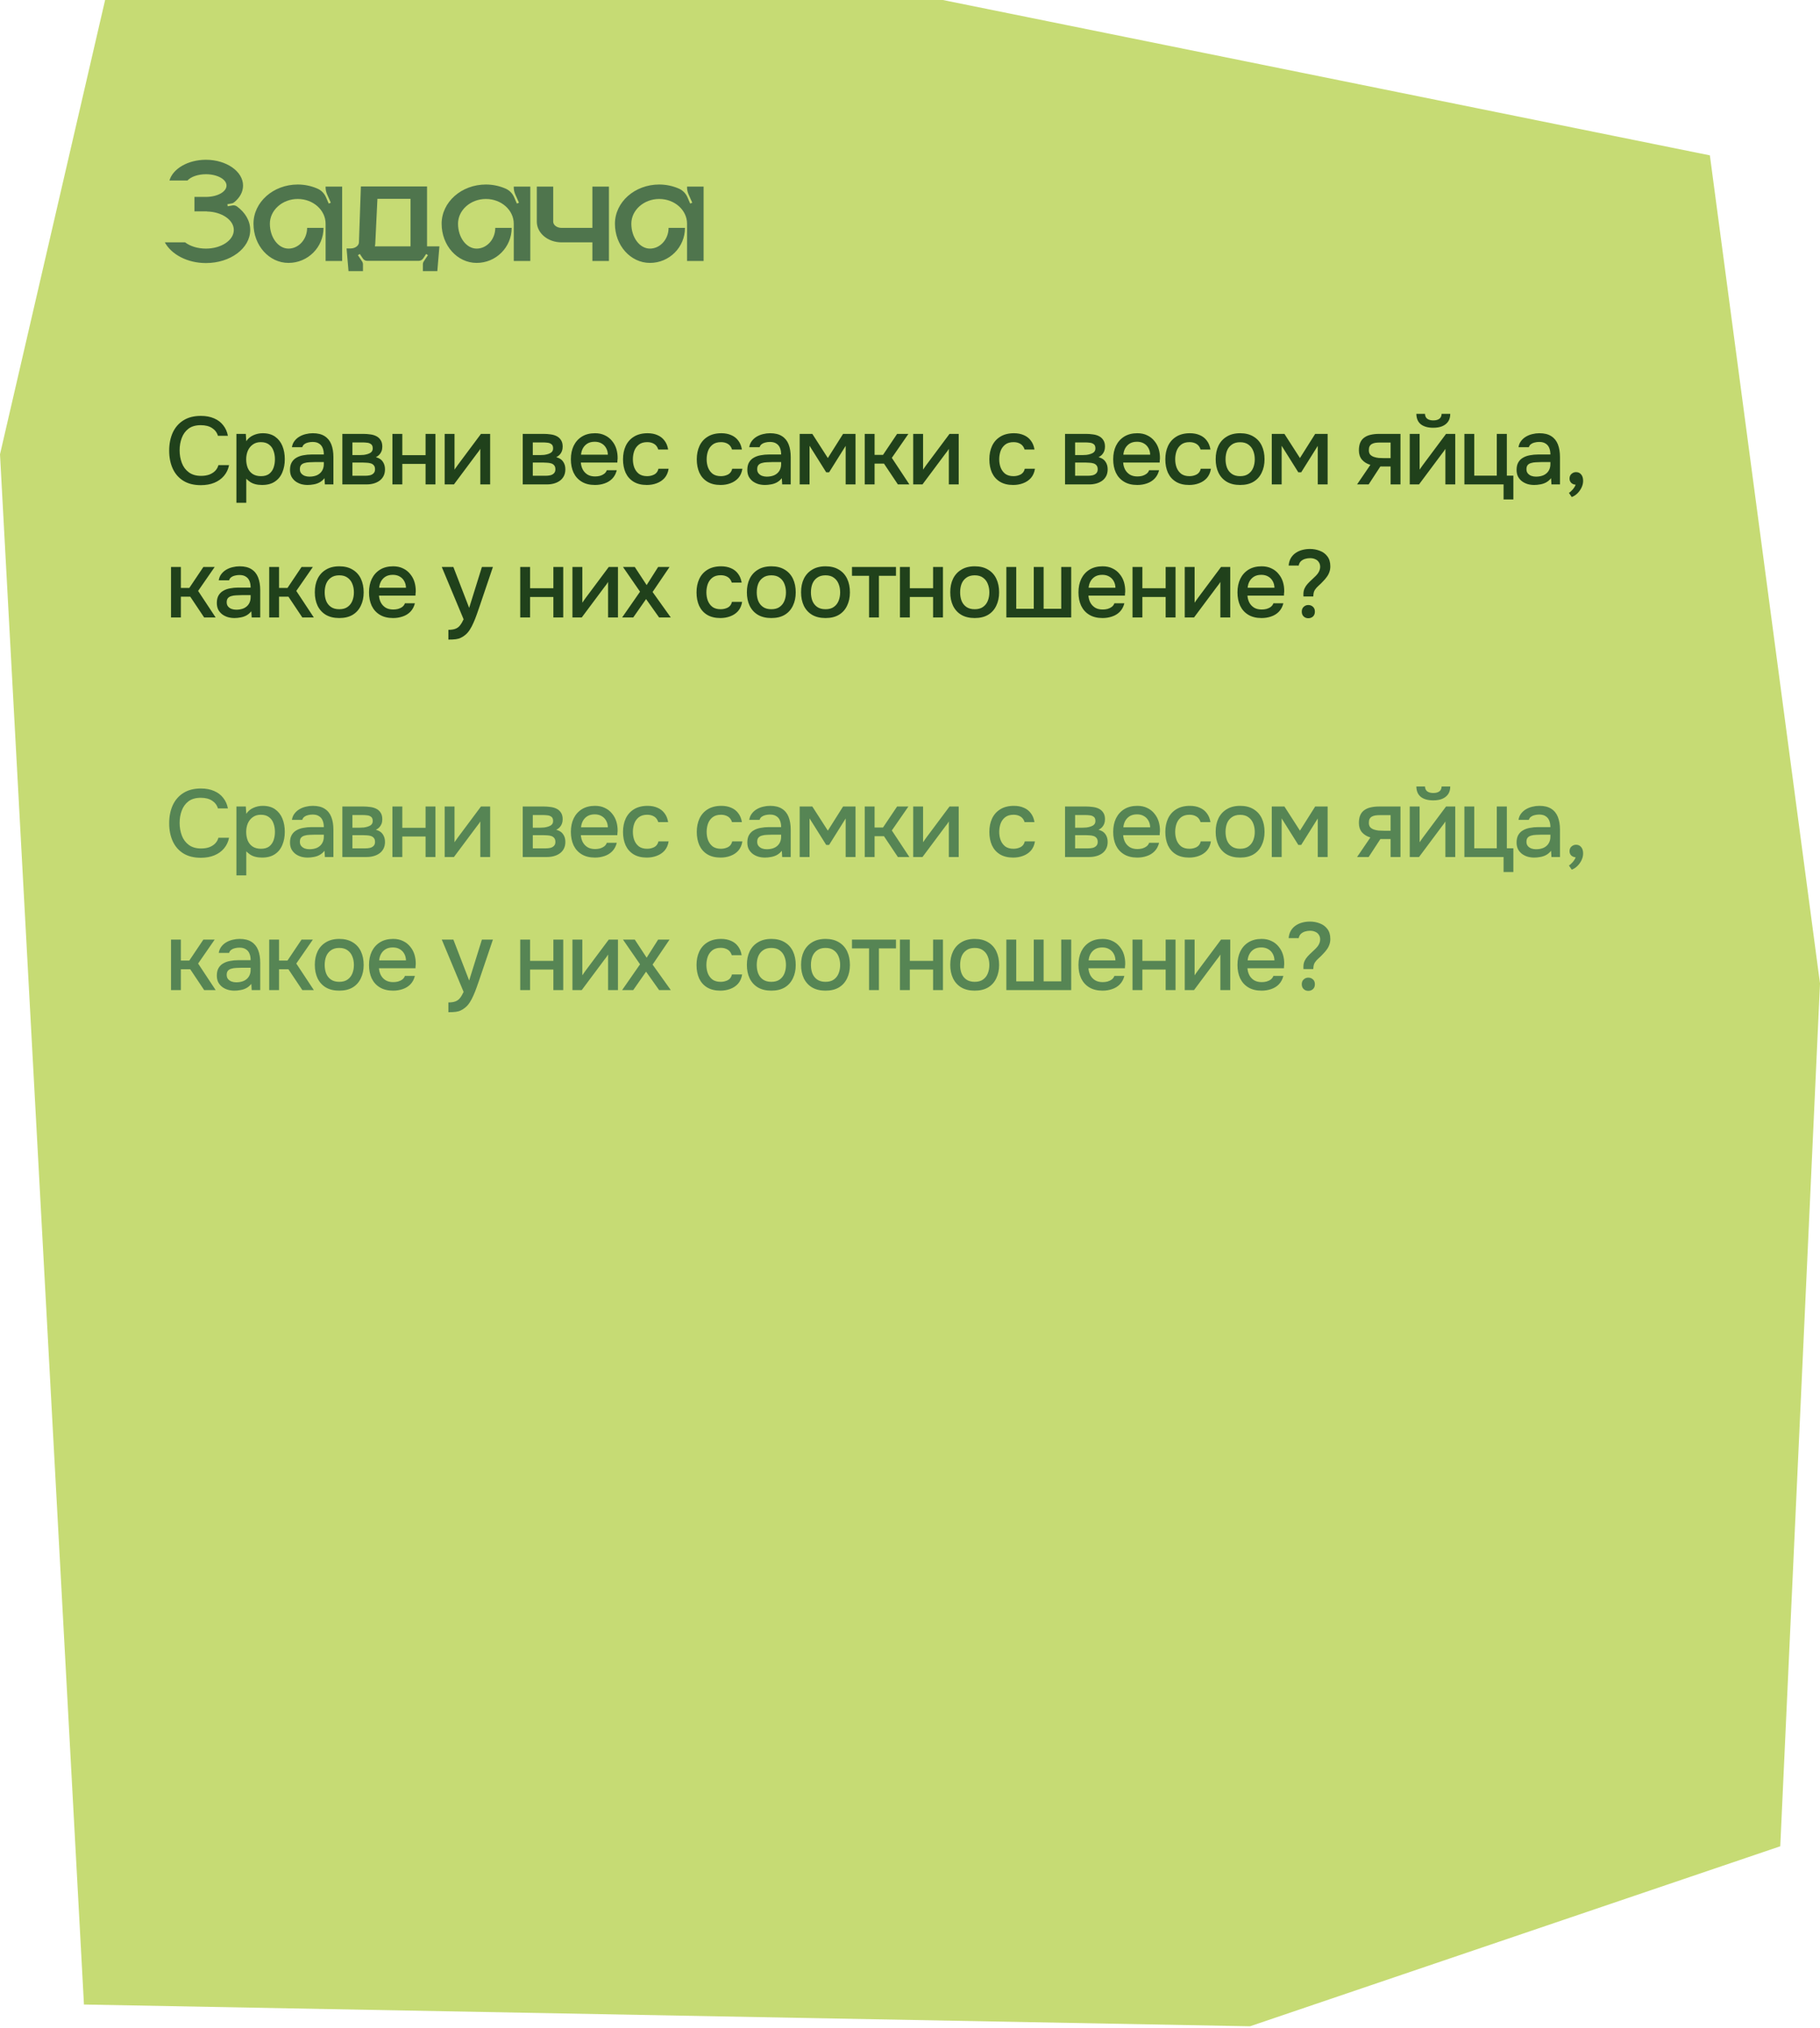 <?xml version="1.0" encoding="UTF-8"?> <svg xmlns="http://www.w3.org/2000/svg" width="342" height="381" viewBox="0 0 342 381" fill="none"><path d="M19.751 0H177.168L321.305 29.186L342 184.748L334.533 346.848L234.895 380.664L15.777 376.579L0 85.348L19.751 0Z" fill="#C6DB74"></path><path d="M44.524 38.78C46.064 39.9 47.016 41.468 47.016 43.204C47.016 46.648 43.292 49.42 38.7 49.42C35.2 49.42 32.204 47.796 30.972 45.528H34.78C35.732 46.256 37.132 46.704 38.7 46.704C41.584 46.704 43.936 45.136 43.936 43.204C43.936 41.328 41.696 39.788 38.896 39.732V39.704H36.544V36.988H38.896C40.94 36.932 42.564 36.008 42.564 34.86C42.564 33.684 40.828 32.732 38.7 32.732C37.188 32.732 35.872 33.208 35.228 33.908H31.84C32.484 31.696 35.312 30.016 38.7 30.016C42.536 30.016 45.672 32.2 45.672 34.86C45.672 36.064 45.056 37.128 44.048 37.968C43.88 38.108 43.712 38.192 43.516 38.22L42.732 38.36L42.788 38.752L43.74 38.584C44.02 38.556 44.3 38.612 44.524 38.78ZM61.184 35.056H64.292V49.028H61.184V42.028C61.184 39.48 58.86 37.38 55.948 37.38C53.064 37.38 50.712 39.48 50.712 42.028C50.712 44.604 52.28 46.704 54.212 46.704C56.144 46.704 57.712 44.94 57.712 42.812H60.792C60.792 46.452 57.852 49.392 54.212 49.392C50.572 49.392 47.632 46.116 47.632 42.028C47.632 37.968 51.356 34.664 55.948 34.664C57.264 34.664 58.524 34.944 59.616 35.42C60.344 35.728 60.904 36.288 61.24 37.016L61.772 38.248L62.164 38.08L61.464 36.512C61.296 36.12 61.184 35.672 61.184 35.252V35.056ZM80.246 46.284H82.57L82.178 50.932H79.462V49.672C79.462 49.476 79.518 49.28 79.63 49.112L80.414 47.936L80.078 47.712L79.518 48.552C79.322 48.832 79.014 49 78.678 49H68.99C68.654 49 68.346 48.832 68.178 48.552L67.618 47.712L67.254 47.936L68.038 49.112C68.15 49.28 68.206 49.476 68.206 49.672V50.932H65.49L65.126 46.676H65.882C66.75 46.676 67.45 46.144 67.45 45.5L67.814 35.028H80.246V46.284ZM77.138 46.284V37.352H70.922L70.53 45.5C70.53 45.752 70.502 46.032 70.446 46.284H77.138ZM96.54 35.056H99.648V49.028H96.54V42.028C96.54 39.48 94.216 37.38 91.304 37.38C88.42 37.38 86.068 39.48 86.068 42.028C86.068 44.604 87.636 46.704 89.568 46.704C91.5 46.704 93.068 44.94 93.068 42.812H96.148C96.148 46.452 93.208 49.392 89.568 49.392C85.928 49.392 82.988 46.116 82.988 42.028C82.988 37.968 86.712 34.664 91.304 34.664C92.62 34.664 93.88 34.944 94.972 35.42C95.7 35.728 96.26 36.288 96.596 37.016L97.128 38.248L97.52 38.08L96.82 36.512C96.652 36.12 96.54 35.672 96.54 35.252V35.056ZM111.317 35.056H114.425V49.028H111.317V45.528H105.521C102.945 45.528 100.873 43.792 100.873 41.636V35.056H103.953V41.636C103.953 42.28 104.653 42.812 105.521 42.812H111.317V35.056ZM129.106 35.056H132.214V49.028H129.106V42.028C129.106 39.48 126.782 37.38 123.87 37.38C120.986 37.38 118.634 39.48 118.634 42.028C118.634 44.604 120.202 46.704 122.134 46.704C124.066 46.704 125.634 44.94 125.634 42.812H128.714C128.714 46.452 125.774 49.392 122.134 49.392C118.494 49.392 115.554 46.116 115.554 42.028C115.554 37.968 119.278 34.664 123.87 34.664C125.186 34.664 126.446 34.944 127.538 35.42C128.266 35.728 128.826 36.288 129.162 37.016L129.694 38.248L130.086 38.08L129.386 36.512C129.218 36.12 129.106 35.672 129.106 35.252V35.056Z" fill="#4F754D"></path><path d="M37.732 91.144C36.424 91.144 35.326 90.868 34.438 90.316C33.562 89.764 32.902 89.002 32.458 88.03C32.014 87.058 31.792 85.936 31.792 84.664C31.792 83.392 32.014 82.264 32.458 81.28C32.914 80.296 33.58 79.528 34.456 78.976C35.344 78.412 36.442 78.13 37.75 78.13C38.698 78.13 39.526 78.286 40.234 78.598C40.942 78.898 41.512 79.33 41.944 79.894C42.388 80.446 42.682 81.106 42.826 81.874H40.954C40.774 81.262 40.408 80.776 39.856 80.416C39.304 80.056 38.596 79.876 37.732 79.876C36.772 79.876 35.998 80.098 35.41 80.542C34.834 80.986 34.414 81.568 34.15 82.288C33.886 82.996 33.754 83.764 33.754 84.592C33.754 85.444 33.892 86.236 34.168 86.968C34.444 87.7 34.882 88.288 35.482 88.732C36.082 89.176 36.85 89.398 37.786 89.398C38.362 89.398 38.872 89.32 39.316 89.164C39.76 88.996 40.132 88.762 40.432 88.462C40.732 88.15 40.936 87.79 41.044 87.382H43.042C42.886 88.162 42.568 88.834 42.088 89.398C41.608 89.962 41.002 90.394 40.27 90.694C39.538 90.994 38.692 91.144 37.732 91.144ZM44.426 94.456V81.514H46.19L46.28 82.882C46.616 82.378 47.06 82.006 47.612 81.766C48.164 81.514 48.752 81.388 49.376 81.388C50.312 81.388 51.086 81.604 51.698 82.036C52.31 82.468 52.766 83.05 53.066 83.782C53.366 84.514 53.516 85.342 53.516 86.266C53.516 87.19 53.36 88.018 53.048 88.75C52.748 89.482 52.28 90.058 51.644 90.478C51.02 90.898 50.222 91.108 49.25 91.108C48.782 91.108 48.362 91.06 47.99 90.964C47.618 90.868 47.294 90.73 47.018 90.55C46.742 90.358 46.496 90.154 46.28 89.938V94.456H44.426ZM49.034 89.452C49.682 89.452 50.198 89.308 50.582 89.02C50.966 88.72 51.242 88.33 51.41 87.85C51.578 87.37 51.662 86.848 51.662 86.284C51.662 85.696 51.572 85.162 51.392 84.682C51.224 84.19 50.942 83.8 50.546 83.512C50.162 83.212 49.646 83.062 48.998 83.062C48.41 83.062 47.912 83.212 47.504 83.512C47.096 83.8 46.784 84.19 46.568 84.682C46.364 85.174 46.262 85.708 46.262 86.284C46.262 86.872 46.358 87.412 46.55 87.904C46.754 88.384 47.06 88.762 47.468 89.038C47.888 89.314 48.41 89.452 49.034 89.452ZM57.808 91.108C57.388 91.108 56.98 91.054 56.584 90.946C56.188 90.826 55.834 90.652 55.522 90.424C55.21 90.184 54.958 89.89 54.766 89.542C54.586 89.182 54.496 88.762 54.496 88.282C54.496 87.706 54.604 87.232 54.82 86.86C55.048 86.476 55.348 86.182 55.72 85.978C56.092 85.762 56.518 85.612 56.998 85.528C57.49 85.432 58 85.384 58.528 85.384H60.85C60.85 84.916 60.778 84.508 60.634 84.16C60.49 83.8 60.262 83.524 59.95 83.332C59.65 83.128 59.248 83.026 58.744 83.026C58.444 83.026 58.156 83.062 57.88 83.134C57.616 83.194 57.388 83.296 57.196 83.44C57.004 83.584 56.872 83.776 56.8 84.016H54.856C54.928 83.56 55.09 83.17 55.342 82.846C55.594 82.51 55.906 82.234 56.278 82.018C56.65 81.802 57.046 81.646 57.466 81.55C57.898 81.442 58.336 81.388 58.78 81.388C59.692 81.388 60.43 81.568 60.994 81.928C61.57 82.288 61.99 82.804 62.254 83.476C62.518 84.148 62.65 84.946 62.65 85.87V91H61.048L60.976 89.83C60.7 90.178 60.382 90.448 60.022 90.64C59.674 90.82 59.308 90.94 58.924 91C58.54 91.072 58.168 91.108 57.808 91.108ZM58.132 89.542C58.684 89.542 59.164 89.452 59.572 89.272C59.98 89.08 60.292 88.81 60.508 88.462C60.736 88.102 60.85 87.676 60.85 87.184V86.806H59.158C58.81 86.806 58.468 86.818 58.132 86.842C57.796 86.854 57.49 86.902 57.214 86.986C56.95 87.058 56.74 87.184 56.584 87.364C56.428 87.544 56.35 87.802 56.35 88.138C56.35 88.462 56.434 88.726 56.602 88.93C56.77 89.134 56.992 89.29 57.268 89.398C57.544 89.494 57.832 89.542 58.132 89.542ZM64.334 91V81.514H68.33C68.738 81.514 69.146 81.544 69.554 81.604C69.974 81.652 70.352 81.76 70.688 81.928C71.036 82.096 71.312 82.342 71.516 82.666C71.732 82.978 71.84 83.392 71.84 83.908C71.84 84.22 71.792 84.502 71.696 84.754C71.6 85.006 71.462 85.228 71.282 85.42C71.114 85.6 70.898 85.756 70.634 85.888C71.234 86.044 71.666 86.326 71.93 86.734C72.206 87.13 72.344 87.604 72.344 88.156C72.344 88.66 72.248 89.092 72.056 89.452C71.864 89.812 71.606 90.106 71.282 90.334C70.958 90.562 70.592 90.73 70.184 90.838C69.776 90.946 69.356 91 68.924 91H64.334ZM66.224 89.38H68.6C68.936 89.38 69.242 89.35 69.518 89.29C69.806 89.218 70.034 89.092 70.202 88.912C70.382 88.732 70.472 88.486 70.472 88.174C70.472 87.85 70.4 87.604 70.256 87.436C70.112 87.256 69.926 87.13 69.698 87.058C69.47 86.986 69.224 86.944 68.96 86.932C68.696 86.908 68.438 86.896 68.186 86.896H66.224V89.38ZM66.224 85.492H67.628C67.844 85.492 68.09 85.48 68.366 85.456C68.642 85.42 68.906 85.36 69.158 85.276C69.422 85.192 69.632 85.072 69.788 84.916C69.956 84.748 70.04 84.52 70.04 84.232C70.04 83.848 69.932 83.584 69.716 83.44C69.512 83.284 69.266 83.194 68.978 83.17C68.69 83.134 68.408 83.116 68.132 83.116H66.224V85.492ZM73.743 91V81.514H75.597V85.51H79.972V81.514H81.826V91H79.972V87.148H75.597V91H73.743ZM83.557 91V81.514H85.411V88.228C85.495 88.084 85.603 87.928 85.735 87.76C85.867 87.58 85.969 87.436 86.041 87.328L90.379 81.514H92.107V91H90.253V84.322C90.157 84.478 90.055 84.634 89.947 84.79C89.839 84.934 89.737 85.066 89.641 85.186L85.303 91H83.557ZM98.227 91V81.514H102.223C102.631 81.514 103.039 81.544 103.447 81.604C103.867 81.652 104.245 81.76 104.581 81.928C104.929 82.096 105.205 82.342 105.409 82.666C105.625 82.978 105.733 83.392 105.733 83.908C105.733 84.22 105.685 84.502 105.589 84.754C105.493 85.006 105.355 85.228 105.175 85.42C105.007 85.6 104.791 85.756 104.527 85.888C105.127 86.044 105.559 86.326 105.823 86.734C106.099 87.13 106.237 87.604 106.237 88.156C106.237 88.66 106.141 89.092 105.949 89.452C105.757 89.812 105.499 90.106 105.175 90.334C104.851 90.562 104.485 90.73 104.077 90.838C103.669 90.946 103.249 91 102.817 91H98.227ZM100.117 89.38H102.493C102.829 89.38 103.135 89.35 103.411 89.29C103.699 89.218 103.927 89.092 104.095 88.912C104.275 88.732 104.365 88.486 104.365 88.174C104.365 87.85 104.293 87.604 104.149 87.436C104.005 87.256 103.819 87.13 103.591 87.058C103.363 86.986 103.117 86.944 102.853 86.932C102.589 86.908 102.331 86.896 102.079 86.896H100.117V89.38ZM100.117 85.492H101.521C101.737 85.492 101.983 85.48 102.259 85.456C102.535 85.42 102.799 85.36 103.051 85.276C103.315 85.192 103.525 85.072 103.681 84.916C103.849 84.748 103.933 84.52 103.933 84.232C103.933 83.848 103.825 83.584 103.609 83.44C103.405 83.284 103.159 83.194 102.871 83.17C102.583 83.134 102.301 83.116 102.025 83.116H100.117V85.492ZM111.812 91.108C110.816 91.108 109.982 90.904 109.31 90.496C108.638 90.088 108.128 89.524 107.78 88.804C107.444 88.072 107.276 87.232 107.276 86.284C107.276 85.324 107.45 84.478 107.798 83.746C108.158 83.014 108.674 82.438 109.346 82.018C110.03 81.598 110.852 81.388 111.812 81.388C112.52 81.388 113.138 81.52 113.666 81.784C114.206 82.036 114.656 82.39 115.016 82.846C115.388 83.29 115.658 83.794 115.826 84.358C115.994 84.922 116.072 85.516 116.06 86.14C116.048 86.272 116.036 86.398 116.024 86.518C116.024 86.638 116.018 86.764 116.006 86.896H109.148C109.184 87.376 109.304 87.814 109.508 88.21C109.724 88.606 110.024 88.924 110.408 89.164C110.792 89.392 111.266 89.506 111.83 89.506C112.142 89.506 112.442 89.47 112.73 89.398C113.03 89.314 113.294 89.188 113.522 89.02C113.762 88.84 113.93 88.612 114.026 88.336H115.898C115.742 88.972 115.46 89.5 115.052 89.92C114.656 90.328 114.17 90.628 113.594 90.82C113.03 91.012 112.436 91.108 111.812 91.108ZM109.184 85.42H114.224C114.212 84.952 114.104 84.538 113.9 84.178C113.696 83.806 113.414 83.518 113.054 83.314C112.694 83.098 112.262 82.99 111.758 82.99C111.206 82.99 110.744 83.104 110.372 83.332C110.012 83.56 109.73 83.86 109.526 84.232C109.334 84.592 109.22 84.988 109.184 85.42ZM121.554 91.108C120.558 91.108 119.724 90.904 119.052 90.496C118.392 90.088 117.894 89.524 117.558 88.804C117.234 88.072 117.072 87.232 117.072 86.284C117.072 85.348 117.24 84.514 117.576 83.782C117.924 83.038 118.44 82.456 119.124 82.036C119.82 81.604 120.678 81.388 121.698 81.388C122.394 81.388 123.012 81.508 123.552 81.748C124.092 81.976 124.53 82.318 124.866 82.774C125.214 83.218 125.442 83.776 125.55 84.448H123.696C123.54 83.956 123.276 83.602 122.904 83.386C122.544 83.17 122.118 83.062 121.626 83.062C120.966 83.062 120.438 83.218 120.042 83.53C119.646 83.842 119.358 84.244 119.178 84.736C119.01 85.228 118.926 85.744 118.926 86.284C118.926 86.848 119.016 87.37 119.196 87.85C119.388 88.33 119.676 88.72 120.06 89.02C120.456 89.308 120.972 89.452 121.608 89.452C122.088 89.452 122.532 89.35 122.94 89.146C123.348 88.93 123.612 88.57 123.732 88.066H125.64C125.532 88.762 125.28 89.338 124.884 89.794C124.488 90.238 123.996 90.568 123.408 90.784C122.832 91 122.214 91.108 121.554 91.108ZM135.416 91.108C134.42 91.108 133.586 90.904 132.914 90.496C132.254 90.088 131.756 89.524 131.42 88.804C131.096 88.072 130.934 87.232 130.934 86.284C130.934 85.348 131.102 84.514 131.438 83.782C131.786 83.038 132.302 82.456 132.986 82.036C133.682 81.604 134.54 81.388 135.56 81.388C136.256 81.388 136.874 81.508 137.414 81.748C137.954 81.976 138.392 82.318 138.728 82.774C139.076 83.218 139.304 83.776 139.412 84.448H137.558C137.402 83.956 137.138 83.602 136.766 83.386C136.406 83.17 135.98 83.062 135.488 83.062C134.828 83.062 134.3 83.218 133.904 83.53C133.508 83.842 133.22 84.244 133.04 84.736C132.872 85.228 132.788 85.744 132.788 86.284C132.788 86.848 132.878 87.37 133.058 87.85C133.25 88.33 133.538 88.72 133.922 89.02C134.318 89.308 134.834 89.452 135.47 89.452C135.95 89.452 136.394 89.35 136.802 89.146C137.21 88.93 137.474 88.57 137.594 88.066H139.502C139.394 88.762 139.142 89.338 138.746 89.794C138.35 90.238 137.858 90.568 137.27 90.784C136.694 91 136.076 91.108 135.416 91.108ZM143.744 91.108C143.324 91.108 142.916 91.054 142.52 90.946C142.124 90.826 141.77 90.652 141.458 90.424C141.146 90.184 140.894 89.89 140.702 89.542C140.522 89.182 140.432 88.762 140.432 88.282C140.432 87.706 140.54 87.232 140.756 86.86C140.984 86.476 141.284 86.182 141.656 85.978C142.028 85.762 142.454 85.612 142.934 85.528C143.426 85.432 143.936 85.384 144.464 85.384H146.786C146.786 84.916 146.714 84.508 146.57 84.16C146.426 83.8 146.198 83.524 145.886 83.332C145.586 83.128 145.184 83.026 144.68 83.026C144.38 83.026 144.092 83.062 143.816 83.134C143.552 83.194 143.324 83.296 143.132 83.44C142.94 83.584 142.808 83.776 142.736 84.016H140.792C140.864 83.56 141.026 83.17 141.278 82.846C141.53 82.51 141.842 82.234 142.214 82.018C142.586 81.802 142.982 81.646 143.402 81.55C143.834 81.442 144.272 81.388 144.716 81.388C145.628 81.388 146.366 81.568 146.93 81.928C147.506 82.288 147.926 82.804 148.19 83.476C148.454 84.148 148.586 84.946 148.586 85.87V91H146.984L146.912 89.83C146.636 90.178 146.318 90.448 145.958 90.64C145.61 90.82 145.244 90.94 144.86 91C144.476 91.072 144.104 91.108 143.744 91.108ZM144.068 89.542C144.62 89.542 145.1 89.452 145.508 89.272C145.916 89.08 146.228 88.81 146.444 88.462C146.672 88.102 146.786 87.676 146.786 87.184V86.806H145.094C144.746 86.806 144.404 86.818 144.068 86.842C143.732 86.854 143.426 86.902 143.15 86.986C142.886 87.058 142.676 87.184 142.52 87.364C142.364 87.544 142.286 87.802 142.286 88.138C142.286 88.462 142.37 88.726 142.538 88.93C142.706 89.134 142.928 89.29 143.204 89.398C143.48 89.494 143.768 89.542 144.068 89.542ZM150.27 91V81.514H152.646L155.562 86.05L158.424 81.514H160.764V91H158.91V83.764L155.796 88.732H155.256L152.124 83.746V91H150.27ZM162.492 91V81.514H164.346V85.456H165.93L168.576 81.514H170.7L167.586 86.014L170.88 91H168.72L166.11 87.094H164.346V91H162.492ZM171.602 91V81.514H173.456V88.228C173.54 88.084 173.648 87.928 173.78 87.76C173.912 87.58 174.014 87.436 174.086 87.328L178.424 81.514H180.152V91H178.298V84.322C178.202 84.478 178.1 84.634 177.992 84.79C177.884 84.934 177.782 85.066 177.686 85.186L173.348 91H171.602ZM190.394 91.108C189.398 91.108 188.564 90.904 187.892 90.496C187.232 90.088 186.734 89.524 186.398 88.804C186.074 88.072 185.912 87.232 185.912 86.284C185.912 85.348 186.08 84.514 186.416 83.782C186.764 83.038 187.28 82.456 187.964 82.036C188.66 81.604 189.518 81.388 190.538 81.388C191.234 81.388 191.852 81.508 192.392 81.748C192.932 81.976 193.37 82.318 193.706 82.774C194.054 83.218 194.282 83.776 194.39 84.448H192.536C192.38 83.956 192.116 83.602 191.744 83.386C191.384 83.17 190.958 83.062 190.466 83.062C189.806 83.062 189.278 83.218 188.882 83.53C188.486 83.842 188.198 84.244 188.018 84.736C187.85 85.228 187.766 85.744 187.766 86.284C187.766 86.848 187.856 87.37 188.036 87.85C188.228 88.33 188.516 88.72 188.9 89.02C189.296 89.308 189.812 89.452 190.448 89.452C190.928 89.452 191.372 89.35 191.78 89.146C192.188 88.93 192.452 88.57 192.572 88.066H194.48C194.372 88.762 194.12 89.338 193.724 89.794C193.328 90.238 192.836 90.568 192.248 90.784C191.672 91 191.054 91.108 190.394 91.108ZM200.134 91V81.514H204.13C204.538 81.514 204.946 81.544 205.354 81.604C205.774 81.652 206.152 81.76 206.488 81.928C206.836 82.096 207.112 82.342 207.316 82.666C207.532 82.978 207.64 83.392 207.64 83.908C207.64 84.22 207.592 84.502 207.496 84.754C207.4 85.006 207.262 85.228 207.082 85.42C206.914 85.6 206.698 85.756 206.434 85.888C207.034 86.044 207.466 86.326 207.73 86.734C208.006 87.13 208.144 87.604 208.144 88.156C208.144 88.66 208.048 89.092 207.856 89.452C207.664 89.812 207.406 90.106 207.082 90.334C206.758 90.562 206.392 90.73 205.984 90.838C205.576 90.946 205.156 91 204.724 91H200.134ZM202.024 89.38H204.4C204.736 89.38 205.042 89.35 205.318 89.29C205.606 89.218 205.834 89.092 206.002 88.912C206.182 88.732 206.272 88.486 206.272 88.174C206.272 87.85 206.2 87.604 206.056 87.436C205.912 87.256 205.726 87.13 205.498 87.058C205.27 86.986 205.024 86.944 204.76 86.932C204.496 86.908 204.238 86.896 203.986 86.896H202.024V89.38ZM202.024 85.492H203.428C203.644 85.492 203.89 85.48 204.166 85.456C204.442 85.42 204.706 85.36 204.958 85.276C205.222 85.192 205.432 85.072 205.588 84.916C205.756 84.748 205.84 84.52 205.84 84.232C205.84 83.848 205.732 83.584 205.516 83.44C205.312 83.284 205.066 83.194 204.778 83.17C204.49 83.134 204.208 83.116 203.932 83.116H202.024V85.492ZM213.719 91.108C212.723 91.108 211.889 90.904 211.217 90.496C210.545 90.088 210.035 89.524 209.687 88.804C209.351 88.072 209.183 87.232 209.183 86.284C209.183 85.324 209.357 84.478 209.705 83.746C210.065 83.014 210.581 82.438 211.253 82.018C211.937 81.598 212.759 81.388 213.719 81.388C214.427 81.388 215.045 81.52 215.573 81.784C216.113 82.036 216.563 82.39 216.923 82.846C217.295 83.29 217.565 83.794 217.733 84.358C217.901 84.922 217.979 85.516 217.967 86.14C217.955 86.272 217.943 86.398 217.931 86.518C217.931 86.638 217.925 86.764 217.913 86.896H211.055C211.091 87.376 211.211 87.814 211.415 88.21C211.631 88.606 211.931 88.924 212.315 89.164C212.699 89.392 213.173 89.506 213.737 89.506C214.049 89.506 214.349 89.47 214.637 89.398C214.937 89.314 215.201 89.188 215.429 89.02C215.669 88.84 215.837 88.612 215.933 88.336H217.805C217.649 88.972 217.367 89.5 216.959 89.92C216.563 90.328 216.077 90.628 215.501 90.82C214.937 91.012 214.343 91.108 213.719 91.108ZM211.091 85.42H216.131C216.119 84.952 216.011 84.538 215.807 84.178C215.603 83.806 215.321 83.518 214.961 83.314C214.601 83.098 214.169 82.99 213.665 82.99C213.113 82.99 212.651 83.104 212.279 83.332C211.919 83.56 211.637 83.86 211.433 84.232C211.241 84.592 211.127 84.988 211.091 85.42ZM223.461 91.108C222.465 91.108 221.631 90.904 220.959 90.496C220.299 90.088 219.801 89.524 219.465 88.804C219.141 88.072 218.979 87.232 218.979 86.284C218.979 85.348 219.147 84.514 219.483 83.782C219.831 83.038 220.347 82.456 221.031 82.036C221.727 81.604 222.585 81.388 223.605 81.388C224.301 81.388 224.919 81.508 225.459 81.748C225.999 81.976 226.437 82.318 226.773 82.774C227.121 83.218 227.349 83.776 227.457 84.448H225.603C225.447 83.956 225.183 83.602 224.811 83.386C224.451 83.17 224.025 83.062 223.533 83.062C222.873 83.062 222.345 83.218 221.949 83.53C221.553 83.842 221.265 84.244 221.085 84.736C220.917 85.228 220.833 85.744 220.833 86.284C220.833 86.848 220.923 87.37 221.103 87.85C221.295 88.33 221.583 88.72 221.967 89.02C222.363 89.308 222.879 89.452 223.515 89.452C223.995 89.452 224.439 89.35 224.847 89.146C225.255 88.93 225.519 88.57 225.639 88.066H227.547C227.439 88.762 227.187 89.338 226.791 89.794C226.395 90.238 225.903 90.568 225.315 90.784C224.739 91 224.121 91.108 223.461 91.108ZM233.031 91.108C232.047 91.108 231.213 90.91 230.529 90.514C229.845 90.106 229.323 89.536 228.963 88.804C228.615 88.072 228.441 87.226 228.441 86.266C228.441 85.294 228.615 84.448 228.963 83.728C229.323 82.996 229.845 82.426 230.529 82.018C231.213 81.598 232.053 81.388 233.049 81.388C234.033 81.388 234.867 81.598 235.551 82.018C236.235 82.426 236.751 82.996 237.099 83.728C237.447 84.46 237.621 85.312 237.621 86.284C237.621 87.232 237.441 88.072 237.081 88.804C236.733 89.536 236.217 90.106 235.533 90.514C234.861 90.91 234.027 91.108 233.031 91.108ZM233.031 89.452C233.679 89.452 234.201 89.308 234.597 89.02C235.005 88.732 235.305 88.348 235.497 87.868C235.689 87.388 235.785 86.86 235.785 86.284C235.785 85.708 235.689 85.18 235.497 84.7C235.305 84.208 235.005 83.818 234.597 83.53C234.201 83.23 233.679 83.08 233.031 83.08C232.395 83.08 231.873 83.23 231.465 83.53C231.057 83.818 230.757 84.202 230.565 84.682C230.385 85.162 230.295 85.696 230.295 86.284C230.295 86.86 230.385 87.388 230.565 87.868C230.757 88.348 231.057 88.732 231.465 89.02C231.873 89.308 232.395 89.452 233.031 89.452ZM238.984 91V81.514H241.36L244.276 86.05L247.138 81.514H249.478V91H247.624V83.764L244.51 88.732H243.97L240.838 83.746V91H238.984ZM255.011 91L257.513 87.328C256.853 87.136 256.325 86.812 255.929 86.356C255.545 85.9 255.353 85.318 255.353 84.61C255.353 84.01 255.443 83.512 255.623 83.116C255.803 82.72 256.061 82.408 256.397 82.18C256.733 81.94 257.129 81.772 257.585 81.676C258.053 81.568 258.569 81.514 259.133 81.514H263.165V91H261.311V87.634H259.385L257.189 91H255.011ZM260.105 86.068H261.311V83.134H259.349C259.025 83.134 258.731 83.152 258.467 83.188C258.215 83.224 257.993 83.296 257.801 83.404C257.621 83.5 257.477 83.644 257.369 83.836C257.273 84.016 257.225 84.262 257.225 84.574C257.225 84.922 257.309 85.198 257.477 85.402C257.657 85.594 257.885 85.738 258.161 85.834C258.437 85.93 258.743 85.996 259.079 86.032C259.427 86.056 259.769 86.068 260.105 86.068ZM264.908 91V81.514H266.762V88.228C266.846 88.084 266.954 87.928 267.086 87.76C267.218 87.58 267.32 87.436 267.392 87.328L271.73 81.514H273.458V91H271.604V84.322C271.508 84.478 271.406 84.634 271.298 84.79C271.19 84.934 271.088 85.066 270.992 85.186L266.654 91H264.908ZM269.318 80.362C268.334 80.362 267.56 80.146 266.996 79.714C266.444 79.27 266.162 78.616 266.15 77.752H267.77C267.794 78.184 267.944 78.496 268.22 78.688C268.496 78.88 268.868 78.976 269.336 78.976C269.804 78.976 270.176 78.88 270.452 78.688C270.728 78.496 270.878 78.184 270.902 77.752H272.522C272.522 78.316 272.39 78.796 272.126 79.192C271.862 79.576 271.49 79.87 271.01 80.074C270.542 80.266 269.978 80.362 269.318 80.362ZM282.541 93.826V91H275.179V81.514H277.033V89.362H281.263V81.514H283.153V89.362H284.377V93.826H282.541ZM288.297 91.108C287.877 91.108 287.469 91.054 287.073 90.946C286.677 90.826 286.323 90.652 286.011 90.424C285.699 90.184 285.447 89.89 285.255 89.542C285.075 89.182 284.985 88.762 284.985 88.282C284.985 87.706 285.093 87.232 285.309 86.86C285.537 86.476 285.837 86.182 286.209 85.978C286.581 85.762 287.007 85.612 287.487 85.528C287.979 85.432 288.489 85.384 289.017 85.384H291.339C291.339 84.916 291.267 84.508 291.123 84.16C290.979 83.8 290.751 83.524 290.439 83.332C290.139 83.128 289.737 83.026 289.233 83.026C288.933 83.026 288.645 83.062 288.369 83.134C288.105 83.194 287.877 83.296 287.685 83.44C287.493 83.584 287.361 83.776 287.289 84.016H285.345C285.417 83.56 285.579 83.17 285.831 82.846C286.083 82.51 286.395 82.234 286.767 82.018C287.139 81.802 287.535 81.646 287.955 81.55C288.387 81.442 288.825 81.388 289.269 81.388C290.181 81.388 290.919 81.568 291.483 81.928C292.059 82.288 292.479 82.804 292.743 83.476C293.007 84.148 293.139 84.946 293.139 85.87V91H291.537L291.465 89.83C291.189 90.178 290.871 90.448 290.511 90.64C290.163 90.82 289.797 90.94 289.413 91C289.029 91.072 288.657 91.108 288.297 91.108ZM288.621 89.542C289.173 89.542 289.653 89.452 290.061 89.272C290.469 89.08 290.781 88.81 290.997 88.462C291.225 88.102 291.339 87.676 291.339 87.184V86.806H289.647C289.299 86.806 288.957 86.818 288.621 86.842C288.285 86.854 287.979 86.902 287.703 86.986C287.439 87.058 287.229 87.184 287.073 87.364C286.917 87.544 286.839 87.802 286.839 88.138C286.839 88.462 286.923 88.726 287.091 88.93C287.259 89.134 287.481 89.29 287.757 89.398C288.033 89.494 288.321 89.542 288.621 89.542ZM295.346 93.376L294.824 92.602C294.992 92.494 295.16 92.35 295.328 92.17C295.508 92.002 295.664 91.816 295.796 91.612C295.928 91.42 296.024 91.234 296.084 91.054C295.748 91.03 295.472 90.916 295.256 90.712C295.04 90.508 294.932 90.232 294.932 89.884C294.944 89.512 295.07 89.224 295.31 89.02C295.562 88.804 295.844 88.696 296.156 88.696C296.564 88.696 296.888 88.846 297.128 89.146C297.368 89.434 297.488 89.83 297.488 90.334C297.488 90.766 297.386 91.192 297.182 91.612C296.978 92.032 296.714 92.398 296.39 92.71C296.066 93.022 295.718 93.244 295.346 93.376ZM32.134 116V106.514H33.988V110.456H35.572L38.218 106.514H40.342L37.228 111.014L40.522 116H38.362L35.752 112.094H33.988V116H32.134ZM44.057 116.108C43.637 116.108 43.229 116.054 42.833 115.946C42.437 115.826 42.083 115.652 41.771 115.424C41.459 115.184 41.207 114.89 41.015 114.542C40.835 114.182 40.745 113.762 40.745 113.282C40.745 112.706 40.853 112.232 41.069 111.86C41.297 111.476 41.597 111.182 41.969 110.978C42.341 110.762 42.767 110.612 43.247 110.528C43.739 110.432 44.249 110.384 44.777 110.384H47.099C47.099 109.916 47.027 109.508 46.883 109.16C46.739 108.8 46.511 108.524 46.199 108.332C45.899 108.128 45.497 108.026 44.993 108.026C44.693 108.026 44.405 108.062 44.129 108.134C43.865 108.194 43.637 108.296 43.445 108.44C43.253 108.584 43.121 108.776 43.049 109.016H41.105C41.177 108.56 41.339 108.17 41.591 107.846C41.843 107.51 42.155 107.234 42.527 107.018C42.899 106.802 43.295 106.646 43.715 106.55C44.147 106.442 44.585 106.388 45.029 106.388C45.941 106.388 46.679 106.568 47.243 106.928C47.819 107.288 48.239 107.804 48.503 108.476C48.767 109.148 48.899 109.946 48.899 110.87V116H47.297L47.225 114.83C46.949 115.178 46.631 115.448 46.271 115.64C45.923 115.82 45.557 115.94 45.173 116C44.789 116.072 44.417 116.108 44.057 116.108ZM44.381 114.542C44.933 114.542 45.413 114.452 45.821 114.272C46.229 114.08 46.541 113.81 46.757 113.462C46.985 113.102 47.099 112.676 47.099 112.184V111.806H45.407C45.059 111.806 44.717 111.818 44.381 111.842C44.045 111.854 43.739 111.902 43.463 111.986C43.199 112.058 42.989 112.184 42.833 112.364C42.677 112.544 42.599 112.802 42.599 113.138C42.599 113.462 42.683 113.726 42.851 113.93C43.019 114.134 43.241 114.29 43.517 114.398C43.793 114.494 44.081 114.542 44.381 114.542ZM50.583 116V106.514H52.437V110.456H54.021L56.667 106.514H58.791L55.677 111.014L58.971 116H56.811L54.201 112.094H52.437V116H50.583ZM63.748 116.108C62.764 116.108 61.93 115.91 61.246 115.514C60.562 115.106 60.04 114.536 59.68 113.804C59.332 113.072 59.158 112.226 59.158 111.266C59.158 110.294 59.332 109.448 59.68 108.728C60.04 107.996 60.562 107.426 61.246 107.018C61.93 106.598 62.77 106.388 63.766 106.388C64.75 106.388 65.584 106.598 66.268 107.018C66.952 107.426 67.468 107.996 67.816 108.728C68.164 109.46 68.338 110.312 68.338 111.284C68.338 112.232 68.158 113.072 67.798 113.804C67.45 114.536 66.934 115.106 66.25 115.514C65.578 115.91 64.744 116.108 63.748 116.108ZM63.748 114.452C64.396 114.452 64.918 114.308 65.314 114.02C65.722 113.732 66.022 113.348 66.214 112.868C66.406 112.388 66.502 111.86 66.502 111.284C66.502 110.708 66.406 110.18 66.214 109.7C66.022 109.208 65.722 108.818 65.314 108.53C64.918 108.23 64.396 108.08 63.748 108.08C63.112 108.08 62.59 108.23 62.182 108.53C61.774 108.818 61.474 109.202 61.282 109.682C61.102 110.162 61.012 110.696 61.012 111.284C61.012 111.86 61.102 112.388 61.282 112.868C61.474 113.348 61.774 113.732 62.182 114.02C62.59 114.308 63.112 114.452 63.748 114.452ZM73.877 116.108C72.881 116.108 72.047 115.904 71.375 115.496C70.703 115.088 70.193 114.524 69.845 113.804C69.509 113.072 69.341 112.232 69.341 111.284C69.341 110.324 69.515 109.478 69.863 108.746C70.223 108.014 70.739 107.438 71.411 107.018C72.095 106.598 72.917 106.388 73.877 106.388C74.585 106.388 75.203 106.52 75.731 106.784C76.271 107.036 76.721 107.39 77.081 107.846C77.453 108.29 77.723 108.794 77.891 109.358C78.059 109.922 78.137 110.516 78.125 111.14C78.113 111.272 78.101 111.398 78.089 111.518C78.089 111.638 78.083 111.764 78.071 111.896H71.213C71.249 112.376 71.369 112.814 71.573 113.21C71.789 113.606 72.089 113.924 72.473 114.164C72.857 114.392 73.331 114.506 73.895 114.506C74.207 114.506 74.507 114.47 74.795 114.398C75.095 114.314 75.359 114.188 75.587 114.02C75.827 113.84 75.995 113.612 76.091 113.336H77.963C77.807 113.972 77.525 114.5 77.117 114.92C76.721 115.328 76.235 115.628 75.659 115.82C75.095 116.012 74.501 116.108 73.877 116.108ZM71.249 110.42H76.289C76.277 109.952 76.169 109.538 75.965 109.178C75.761 108.806 75.479 108.518 75.119 108.314C74.759 108.098 74.327 107.99 73.823 107.99C73.271 107.99 72.809 108.104 72.437 108.332C72.077 108.56 71.795 108.86 71.591 109.232C71.399 109.592 71.285 109.988 71.249 110.42ZM84.256 120.158V118.322C84.808 118.322 85.252 118.256 85.588 118.124C85.936 117.992 86.224 117.776 86.452 117.476C86.68 117.188 86.902 116.81 87.118 116.342L83.014 106.514H85.192L88.162 114.2L90.556 106.514H92.626L90.016 114.218C89.884 114.626 89.728 115.07 89.548 115.55C89.38 116.03 89.188 116.51 88.972 116.99C88.768 117.47 88.534 117.914 88.27 118.322C88.006 118.73 87.712 119.06 87.388 119.312C87.124 119.528 86.86 119.696 86.596 119.816C86.332 119.948 86.02 120.038 85.66 120.086C85.3 120.134 84.832 120.158 84.256 120.158ZM97.757 116V106.514H99.611V110.51H103.985V106.514H105.839V116H103.985V112.148H99.611V116H97.757ZM107.571 116V106.514H109.425V113.228C109.509 113.084 109.617 112.928 109.749 112.76C109.881 112.58 109.983 112.436 110.055 112.328L114.393 106.514H116.121V116H114.267V109.322C114.171 109.478 114.069 109.634 113.961 109.79C113.853 109.934 113.751 110.066 113.655 110.186L109.317 116H107.571ZM116.905 116L120.271 111.158L117.067 106.514H119.281L121.513 109.916L123.673 106.514H125.815L122.629 111.212L126.049 116H123.853L121.405 112.544L118.993 116H116.905ZM135.368 116.108C134.372 116.108 133.538 115.904 132.866 115.496C132.206 115.088 131.708 114.524 131.372 113.804C131.048 113.072 130.886 112.232 130.886 111.284C130.886 110.348 131.054 109.514 131.39 108.782C131.738 108.038 132.254 107.456 132.938 107.036C133.634 106.604 134.492 106.388 135.512 106.388C136.208 106.388 136.826 106.508 137.366 106.748C137.906 106.976 138.344 107.318 138.68 107.774C139.028 108.218 139.256 108.776 139.364 109.448H137.51C137.354 108.956 137.09 108.602 136.718 108.386C136.358 108.17 135.932 108.062 135.44 108.062C134.78 108.062 134.252 108.218 133.856 108.53C133.46 108.842 133.172 109.244 132.992 109.736C132.824 110.228 132.74 110.744 132.74 111.284C132.74 111.848 132.83 112.37 133.01 112.85C133.202 113.33 133.49 113.72 133.874 114.02C134.27 114.308 134.786 114.452 135.422 114.452C135.902 114.452 136.346 114.35 136.754 114.146C137.162 113.93 137.426 113.57 137.546 113.066H139.454C139.346 113.762 139.094 114.338 138.698 114.794C138.302 115.238 137.81 115.568 137.222 115.784C136.646 116 136.028 116.108 135.368 116.108ZM144.938 116.108C143.954 116.108 143.12 115.91 142.436 115.514C141.752 115.106 141.23 114.536 140.87 113.804C140.522 113.072 140.348 112.226 140.348 111.266C140.348 110.294 140.522 109.448 140.87 108.728C141.23 107.996 141.752 107.426 142.436 107.018C143.12 106.598 143.96 106.388 144.956 106.388C145.94 106.388 146.774 106.598 147.458 107.018C148.142 107.426 148.658 107.996 149.006 108.728C149.354 109.46 149.528 110.312 149.528 111.284C149.528 112.232 149.348 113.072 148.988 113.804C148.64 114.536 148.124 115.106 147.44 115.514C146.768 115.91 145.934 116.108 144.938 116.108ZM144.938 114.452C145.586 114.452 146.108 114.308 146.504 114.02C146.912 113.732 147.212 113.348 147.404 112.868C147.596 112.388 147.692 111.86 147.692 111.284C147.692 110.708 147.596 110.18 147.404 109.7C147.212 109.208 146.912 108.818 146.504 108.53C146.108 108.23 145.586 108.08 144.938 108.08C144.302 108.08 143.78 108.23 143.372 108.53C142.964 108.818 142.664 109.202 142.472 109.682C142.292 110.162 142.202 110.696 142.202 111.284C142.202 111.86 142.292 112.388 142.472 112.868C142.664 113.348 142.964 113.732 143.372 114.02C143.78 114.308 144.302 114.452 144.938 114.452ZM155.12 116.108C154.136 116.108 153.302 115.91 152.618 115.514C151.934 115.106 151.412 114.536 151.052 113.804C150.704 113.072 150.53 112.226 150.53 111.266C150.53 110.294 150.704 109.448 151.052 108.728C151.412 107.996 151.934 107.426 152.618 107.018C153.302 106.598 154.142 106.388 155.138 106.388C156.122 106.388 156.956 106.598 157.64 107.018C158.324 107.426 158.84 107.996 159.188 108.728C159.536 109.46 159.71 110.312 159.71 111.284C159.71 112.232 159.53 113.072 159.17 113.804C158.822 114.536 158.306 115.106 157.622 115.514C156.95 115.91 156.116 116.108 155.12 116.108ZM155.12 114.452C155.768 114.452 156.29 114.308 156.686 114.02C157.094 113.732 157.394 113.348 157.586 112.868C157.778 112.388 157.874 111.86 157.874 111.284C157.874 110.708 157.778 110.18 157.586 109.7C157.394 109.208 157.094 108.818 156.686 108.53C156.29 108.23 155.768 108.08 155.12 108.08C154.484 108.08 153.962 108.23 153.554 108.53C153.146 108.818 152.846 109.202 152.654 109.682C152.474 110.162 152.384 110.696 152.384 111.284C152.384 111.86 152.474 112.388 152.654 112.868C152.846 113.348 153.146 113.732 153.554 114.02C153.962 114.308 154.484 114.452 155.12 114.452ZM163.305 116V108.17H160.101V106.514H168.363V108.17H165.159V116H163.305ZM169.111 116V106.514H170.965V110.51H175.339V106.514H177.193V116H175.339V112.148H170.965V116H169.111ZM183.155 116.108C182.171 116.108 181.337 115.91 180.653 115.514C179.969 115.106 179.447 114.536 179.087 113.804C178.739 113.072 178.565 112.226 178.565 111.266C178.565 110.294 178.739 109.448 179.087 108.728C179.447 107.996 179.969 107.426 180.653 107.018C181.337 106.598 182.177 106.388 183.173 106.388C184.157 106.388 184.991 106.598 185.675 107.018C186.359 107.426 186.875 107.996 187.223 108.728C187.571 109.46 187.745 110.312 187.745 111.284C187.745 112.232 187.565 113.072 187.205 113.804C186.857 114.536 186.341 115.106 185.657 115.514C184.985 115.91 184.151 116.108 183.155 116.108ZM183.155 114.452C183.803 114.452 184.325 114.308 184.721 114.02C185.129 113.732 185.429 113.348 185.621 112.868C185.813 112.388 185.909 111.86 185.909 111.284C185.909 110.708 185.813 110.18 185.621 109.7C185.429 109.208 185.129 108.818 184.721 108.53C184.325 108.23 183.803 108.08 183.155 108.08C182.519 108.08 181.997 108.23 181.589 108.53C181.181 108.818 180.881 109.202 180.689 109.682C180.509 110.162 180.419 110.696 180.419 111.284C180.419 111.86 180.509 112.388 180.689 112.868C180.881 113.348 181.181 113.732 181.589 114.02C181.997 114.308 182.519 114.452 183.155 114.452ZM189.107 116V106.514H190.961V114.362H194.255V106.514H196.109V114.362H199.421V106.514H201.293V116H189.107ZM207.193 116.108C206.197 116.108 205.363 115.904 204.691 115.496C204.019 115.088 203.509 114.524 203.161 113.804C202.825 113.072 202.657 112.232 202.657 111.284C202.657 110.324 202.831 109.478 203.179 108.746C203.539 108.014 204.055 107.438 204.727 107.018C205.411 106.598 206.233 106.388 207.193 106.388C207.901 106.388 208.519 106.52 209.047 106.784C209.587 107.036 210.037 107.39 210.397 107.846C210.769 108.29 211.039 108.794 211.207 109.358C211.375 109.922 211.453 110.516 211.441 111.14C211.429 111.272 211.417 111.398 211.405 111.518C211.405 111.638 211.399 111.764 211.387 111.896H204.529C204.565 112.376 204.685 112.814 204.889 113.21C205.105 113.606 205.405 113.924 205.789 114.164C206.173 114.392 206.647 114.506 207.211 114.506C207.523 114.506 207.823 114.47 208.111 114.398C208.411 114.314 208.675 114.188 208.903 114.02C209.143 113.84 209.311 113.612 209.407 113.336H211.279C211.123 113.972 210.841 114.5 210.433 114.92C210.037 115.328 209.551 115.628 208.975 115.82C208.411 116.012 207.817 116.108 207.193 116.108ZM204.565 110.42H209.605C209.593 109.952 209.485 109.538 209.281 109.178C209.077 108.806 208.795 108.518 208.435 108.314C208.075 108.098 207.643 107.99 207.139 107.99C206.587 107.99 206.125 108.104 205.753 108.332C205.393 108.56 205.111 108.86 204.907 109.232C204.715 109.592 204.601 109.988 204.565 110.42ZM212.813 116V106.514H214.667V110.51H219.041V106.514H220.895V116H219.041V112.148H214.667V116H212.813ZM222.626 116V106.514H224.48V113.228C224.564 113.084 224.672 112.928 224.804 112.76C224.936 112.58 225.038 112.436 225.11 112.328L229.448 106.514H231.176V116H229.322V109.322C229.226 109.478 229.124 109.634 229.016 109.79C228.908 109.934 228.806 110.066 228.71 110.186L224.372 116H222.626ZM237.073 116.108C236.077 116.108 235.243 115.904 234.571 115.496C233.899 115.088 233.389 114.524 233.041 113.804C232.705 113.072 232.537 112.232 232.537 111.284C232.537 110.324 232.711 109.478 233.059 108.746C233.419 108.014 233.935 107.438 234.607 107.018C235.291 106.598 236.113 106.388 237.073 106.388C237.781 106.388 238.399 106.52 238.927 106.784C239.467 107.036 239.917 107.39 240.277 107.846C240.649 108.29 240.919 108.794 241.087 109.358C241.255 109.922 241.333 110.516 241.321 111.14C241.309 111.272 241.297 111.398 241.285 111.518C241.285 111.638 241.279 111.764 241.267 111.896H234.409C234.445 112.376 234.565 112.814 234.769 113.21C234.985 113.606 235.285 113.924 235.669 114.164C236.053 114.392 236.527 114.506 237.091 114.506C237.403 114.506 237.703 114.47 237.991 114.398C238.291 114.314 238.555 114.188 238.783 114.02C239.023 113.84 239.191 113.612 239.287 113.336H241.159C241.003 113.972 240.721 114.5 240.313 114.92C239.917 115.328 239.431 115.628 238.855 115.82C238.291 116.012 237.697 116.108 237.073 116.108ZM234.445 110.42H239.485C239.473 109.952 239.365 109.538 239.161 109.178C238.957 108.806 238.675 108.518 238.315 108.314C237.955 108.098 237.523 107.99 237.019 107.99C236.467 107.99 236.005 108.104 235.633 108.332C235.273 108.56 234.991 108.86 234.787 109.232C234.595 109.592 234.481 109.988 234.445 110.42ZM244.943 112.058C244.931 111.986 244.925 111.914 244.925 111.842C244.925 111.77 244.925 111.704 244.925 111.644C244.925 111.224 244.997 110.858 245.141 110.546C245.285 110.234 245.471 109.952 245.699 109.7C245.939 109.436 246.185 109.19 246.437 108.962C246.701 108.722 246.959 108.476 247.211 108.224C247.379 108.056 247.529 107.882 247.661 107.702C247.793 107.51 247.895 107.312 247.967 107.108C248.039 106.892 248.075 106.688 248.075 106.496C248.075 106.148 247.991 105.854 247.823 105.614C247.667 105.362 247.445 105.176 247.157 105.056C246.881 104.924 246.551 104.858 246.167 104.858C245.843 104.858 245.525 104.906 245.213 105.002C244.913 105.098 244.655 105.248 244.439 105.452C244.235 105.656 244.103 105.92 244.043 106.244H242.153C242.201 105.704 242.339 105.236 242.567 104.84C242.807 104.444 243.113 104.12 243.485 103.868C243.857 103.616 244.271 103.43 244.727 103.31C245.195 103.19 245.669 103.13 246.149 103.13C246.809 103.13 247.427 103.244 248.003 103.472C248.591 103.688 249.065 104.036 249.425 104.516C249.797 104.996 249.983 105.62 249.983 106.388C249.983 106.784 249.923 107.144 249.803 107.468C249.695 107.792 249.533 108.098 249.317 108.386C249.113 108.674 248.873 108.956 248.597 109.232C248.321 109.532 248.045 109.802 247.769 110.042C247.493 110.282 247.265 110.54 247.085 110.816C246.905 111.092 246.809 111.44 246.797 111.86C246.797 111.896 246.791 111.932 246.779 111.968C246.779 111.992 246.779 112.022 246.779 112.058H244.943ZM245.843 116.144C245.507 116.144 245.219 116.036 244.979 115.82C244.739 115.592 244.619 115.286 244.619 114.902C244.619 114.518 244.739 114.218 244.979 114.002C245.219 113.774 245.507 113.66 245.843 113.66C246.191 113.66 246.485 113.774 246.725 114.002C246.965 114.218 247.085 114.518 247.085 114.902C247.085 115.286 246.965 115.592 246.725 115.82C246.485 116.036 246.191 116.144 245.843 116.144Z" fill="#20411B"></path><path d="M37.732 161.144C36.424 161.144 35.326 160.868 34.438 160.316C33.562 159.764 32.902 159.002 32.458 158.03C32.014 157.058 31.792 155.936 31.792 154.664C31.792 153.392 32.014 152.264 32.458 151.28C32.914 150.296 33.58 149.528 34.456 148.976C35.344 148.412 36.442 148.13 37.75 148.13C38.698 148.13 39.526 148.286 40.234 148.598C40.942 148.898 41.512 149.33 41.944 149.894C42.388 150.446 42.682 151.106 42.826 151.874H40.954C40.774 151.262 40.408 150.776 39.856 150.416C39.304 150.056 38.596 149.876 37.732 149.876C36.772 149.876 35.998 150.098 35.41 150.542C34.834 150.986 34.414 151.568 34.15 152.288C33.886 152.996 33.754 153.764 33.754 154.592C33.754 155.444 33.892 156.236 34.168 156.968C34.444 157.7 34.882 158.288 35.482 158.732C36.082 159.176 36.85 159.398 37.786 159.398C38.362 159.398 38.872 159.32 39.316 159.164C39.76 158.996 40.132 158.762 40.432 158.462C40.732 158.15 40.936 157.79 41.044 157.382H43.042C42.886 158.162 42.568 158.834 42.088 159.398C41.608 159.962 41.002 160.394 40.27 160.694C39.538 160.994 38.692 161.144 37.732 161.144ZM44.426 164.456V151.514H46.19L46.28 152.882C46.616 152.378 47.06 152.006 47.612 151.766C48.164 151.514 48.752 151.388 49.376 151.388C50.312 151.388 51.086 151.604 51.698 152.036C52.31 152.468 52.766 153.05 53.066 153.782C53.366 154.514 53.516 155.342 53.516 156.266C53.516 157.19 53.36 158.018 53.048 158.75C52.748 159.482 52.28 160.058 51.644 160.478C51.02 160.898 50.222 161.108 49.25 161.108C48.782 161.108 48.362 161.06 47.99 160.964C47.618 160.868 47.294 160.73 47.018 160.55C46.742 160.358 46.496 160.154 46.28 159.938V164.456H44.426ZM49.034 159.452C49.682 159.452 50.198 159.308 50.582 159.02C50.966 158.72 51.242 158.33 51.41 157.85C51.578 157.37 51.662 156.848 51.662 156.284C51.662 155.696 51.572 155.162 51.392 154.682C51.224 154.19 50.942 153.8 50.546 153.512C50.162 153.212 49.646 153.062 48.998 153.062C48.41 153.062 47.912 153.212 47.504 153.512C47.096 153.8 46.784 154.19 46.568 154.682C46.364 155.174 46.262 155.708 46.262 156.284C46.262 156.872 46.358 157.412 46.55 157.904C46.754 158.384 47.06 158.762 47.468 159.038C47.888 159.314 48.41 159.452 49.034 159.452ZM57.808 161.108C57.388 161.108 56.98 161.054 56.584 160.946C56.188 160.826 55.834 160.652 55.522 160.424C55.21 160.184 54.958 159.89 54.766 159.542C54.586 159.182 54.496 158.762 54.496 158.282C54.496 157.706 54.604 157.232 54.82 156.86C55.048 156.476 55.348 156.182 55.72 155.978C56.092 155.762 56.518 155.612 56.998 155.528C57.49 155.432 58 155.384 58.528 155.384H60.85C60.85 154.916 60.778 154.508 60.634 154.16C60.49 153.8 60.262 153.524 59.95 153.332C59.65 153.128 59.248 153.026 58.744 153.026C58.444 153.026 58.156 153.062 57.88 153.134C57.616 153.194 57.388 153.296 57.196 153.44C57.004 153.584 56.872 153.776 56.8 154.016H54.856C54.928 153.56 55.09 153.17 55.342 152.846C55.594 152.51 55.906 152.234 56.278 152.018C56.65 151.802 57.046 151.646 57.466 151.55C57.898 151.442 58.336 151.388 58.78 151.388C59.692 151.388 60.43 151.568 60.994 151.928C61.57 152.288 61.99 152.804 62.254 153.476C62.518 154.148 62.65 154.946 62.65 155.87V161H61.048L60.976 159.83C60.7 160.178 60.382 160.448 60.022 160.64C59.674 160.82 59.308 160.94 58.924 161C58.54 161.072 58.168 161.108 57.808 161.108ZM58.132 159.542C58.684 159.542 59.164 159.452 59.572 159.272C59.98 159.08 60.292 158.81 60.508 158.462C60.736 158.102 60.85 157.676 60.85 157.184V156.806H59.158C58.81 156.806 58.468 156.818 58.132 156.842C57.796 156.854 57.49 156.902 57.214 156.986C56.95 157.058 56.74 157.184 56.584 157.364C56.428 157.544 56.35 157.802 56.35 158.138C56.35 158.462 56.434 158.726 56.602 158.93C56.77 159.134 56.992 159.29 57.268 159.398C57.544 159.494 57.832 159.542 58.132 159.542ZM64.334 161V151.514H68.33C68.738 151.514 69.146 151.544 69.554 151.604C69.974 151.652 70.352 151.76 70.688 151.928C71.036 152.096 71.312 152.342 71.516 152.666C71.732 152.978 71.84 153.392 71.84 153.908C71.84 154.22 71.792 154.502 71.696 154.754C71.6 155.006 71.462 155.228 71.282 155.42C71.114 155.6 70.898 155.756 70.634 155.888C71.234 156.044 71.666 156.326 71.93 156.734C72.206 157.13 72.344 157.604 72.344 158.156C72.344 158.66 72.248 159.092 72.056 159.452C71.864 159.812 71.606 160.106 71.282 160.334C70.958 160.562 70.592 160.73 70.184 160.838C69.776 160.946 69.356 161 68.924 161H64.334ZM66.224 159.38H68.6C68.936 159.38 69.242 159.35 69.518 159.29C69.806 159.218 70.034 159.092 70.202 158.912C70.382 158.732 70.472 158.486 70.472 158.174C70.472 157.85 70.4 157.604 70.256 157.436C70.112 157.256 69.926 157.13 69.698 157.058C69.47 156.986 69.224 156.944 68.96 156.932C68.696 156.908 68.438 156.896 68.186 156.896H66.224V159.38ZM66.224 155.492H67.628C67.844 155.492 68.09 155.48 68.366 155.456C68.642 155.42 68.906 155.36 69.158 155.276C69.422 155.192 69.632 155.072 69.788 154.916C69.956 154.748 70.04 154.52 70.04 154.232C70.04 153.848 69.932 153.584 69.716 153.44C69.512 153.284 69.266 153.194 68.978 153.17C68.69 153.134 68.408 153.116 68.132 153.116H66.224V155.492ZM73.743 161V151.514H75.597V155.51H79.972V151.514H81.826V161H79.972V157.148H75.597V161H73.743ZM83.557 161V151.514H85.411V158.228C85.495 158.084 85.603 157.928 85.735 157.76C85.867 157.58 85.969 157.436 86.041 157.328L90.379 151.514H92.107V161H90.253V154.322C90.157 154.478 90.055 154.634 89.947 154.79C89.839 154.934 89.737 155.066 89.641 155.186L85.303 161H83.557ZM98.227 161V151.514H102.223C102.631 151.514 103.039 151.544 103.447 151.604C103.867 151.652 104.245 151.76 104.581 151.928C104.929 152.096 105.205 152.342 105.409 152.666C105.625 152.978 105.733 153.392 105.733 153.908C105.733 154.22 105.685 154.502 105.589 154.754C105.493 155.006 105.355 155.228 105.175 155.42C105.007 155.6 104.791 155.756 104.527 155.888C105.127 156.044 105.559 156.326 105.823 156.734C106.099 157.13 106.237 157.604 106.237 158.156C106.237 158.66 106.141 159.092 105.949 159.452C105.757 159.812 105.499 160.106 105.175 160.334C104.851 160.562 104.485 160.73 104.077 160.838C103.669 160.946 103.249 161 102.817 161H98.227ZM100.117 159.38H102.493C102.829 159.38 103.135 159.35 103.411 159.29C103.699 159.218 103.927 159.092 104.095 158.912C104.275 158.732 104.365 158.486 104.365 158.174C104.365 157.85 104.293 157.604 104.149 157.436C104.005 157.256 103.819 157.13 103.591 157.058C103.363 156.986 103.117 156.944 102.853 156.932C102.589 156.908 102.331 156.896 102.079 156.896H100.117V159.38ZM100.117 155.492H101.521C101.737 155.492 101.983 155.48 102.259 155.456C102.535 155.42 102.799 155.36 103.051 155.276C103.315 155.192 103.525 155.072 103.681 154.916C103.849 154.748 103.933 154.52 103.933 154.232C103.933 153.848 103.825 153.584 103.609 153.44C103.405 153.284 103.159 153.194 102.871 153.17C102.583 153.134 102.301 153.116 102.025 153.116H100.117V155.492ZM111.812 161.108C110.816 161.108 109.982 160.904 109.31 160.496C108.638 160.088 108.128 159.524 107.78 158.804C107.444 158.072 107.276 157.232 107.276 156.284C107.276 155.324 107.45 154.478 107.798 153.746C108.158 153.014 108.674 152.438 109.346 152.018C110.03 151.598 110.852 151.388 111.812 151.388C112.52 151.388 113.138 151.52 113.666 151.784C114.206 152.036 114.656 152.39 115.016 152.846C115.388 153.29 115.658 153.794 115.826 154.358C115.994 154.922 116.072 155.516 116.06 156.14C116.048 156.272 116.036 156.398 116.024 156.518C116.024 156.638 116.018 156.764 116.006 156.896H109.148C109.184 157.376 109.304 157.814 109.508 158.21C109.724 158.606 110.024 158.924 110.408 159.164C110.792 159.392 111.266 159.506 111.83 159.506C112.142 159.506 112.442 159.47 112.73 159.398C113.03 159.314 113.294 159.188 113.522 159.02C113.762 158.84 113.93 158.612 114.026 158.336H115.898C115.742 158.972 115.46 159.5 115.052 159.92C114.656 160.328 114.17 160.628 113.594 160.82C113.03 161.012 112.436 161.108 111.812 161.108ZM109.184 155.42H114.224C114.212 154.952 114.104 154.538 113.9 154.178C113.696 153.806 113.414 153.518 113.054 153.314C112.694 153.098 112.262 152.99 111.758 152.99C111.206 152.99 110.744 153.104 110.372 153.332C110.012 153.56 109.73 153.86 109.526 154.232C109.334 154.592 109.22 154.988 109.184 155.42ZM121.554 161.108C120.558 161.108 119.724 160.904 119.052 160.496C118.392 160.088 117.894 159.524 117.558 158.804C117.234 158.072 117.072 157.232 117.072 156.284C117.072 155.348 117.24 154.514 117.576 153.782C117.924 153.038 118.44 152.456 119.124 152.036C119.82 151.604 120.678 151.388 121.698 151.388C122.394 151.388 123.012 151.508 123.552 151.748C124.092 151.976 124.53 152.318 124.866 152.774C125.214 153.218 125.442 153.776 125.55 154.448H123.696C123.54 153.956 123.276 153.602 122.904 153.386C122.544 153.17 122.118 153.062 121.626 153.062C120.966 153.062 120.438 153.218 120.042 153.53C119.646 153.842 119.358 154.244 119.178 154.736C119.01 155.228 118.926 155.744 118.926 156.284C118.926 156.848 119.016 157.37 119.196 157.85C119.388 158.33 119.676 158.72 120.06 159.02C120.456 159.308 120.972 159.452 121.608 159.452C122.088 159.452 122.532 159.35 122.94 159.146C123.348 158.93 123.612 158.57 123.732 158.066H125.64C125.532 158.762 125.28 159.338 124.884 159.794C124.488 160.238 123.996 160.568 123.408 160.784C122.832 161 122.214 161.108 121.554 161.108ZM135.416 161.108C134.42 161.108 133.586 160.904 132.914 160.496C132.254 160.088 131.756 159.524 131.42 158.804C131.096 158.072 130.934 157.232 130.934 156.284C130.934 155.348 131.102 154.514 131.438 153.782C131.786 153.038 132.302 152.456 132.986 152.036C133.682 151.604 134.54 151.388 135.56 151.388C136.256 151.388 136.874 151.508 137.414 151.748C137.954 151.976 138.392 152.318 138.728 152.774C139.076 153.218 139.304 153.776 139.412 154.448H137.558C137.402 153.956 137.138 153.602 136.766 153.386C136.406 153.17 135.98 153.062 135.488 153.062C134.828 153.062 134.3 153.218 133.904 153.53C133.508 153.842 133.22 154.244 133.04 154.736C132.872 155.228 132.788 155.744 132.788 156.284C132.788 156.848 132.878 157.37 133.058 157.85C133.25 158.33 133.538 158.72 133.922 159.02C134.318 159.308 134.834 159.452 135.47 159.452C135.95 159.452 136.394 159.35 136.802 159.146C137.21 158.93 137.474 158.57 137.594 158.066H139.502C139.394 158.762 139.142 159.338 138.746 159.794C138.35 160.238 137.858 160.568 137.27 160.784C136.694 161 136.076 161.108 135.416 161.108ZM143.744 161.108C143.324 161.108 142.916 161.054 142.52 160.946C142.124 160.826 141.77 160.652 141.458 160.424C141.146 160.184 140.894 159.89 140.702 159.542C140.522 159.182 140.432 158.762 140.432 158.282C140.432 157.706 140.54 157.232 140.756 156.86C140.984 156.476 141.284 156.182 141.656 155.978C142.028 155.762 142.454 155.612 142.934 155.528C143.426 155.432 143.936 155.384 144.464 155.384H146.786C146.786 154.916 146.714 154.508 146.57 154.16C146.426 153.8 146.198 153.524 145.886 153.332C145.586 153.128 145.184 153.026 144.68 153.026C144.38 153.026 144.092 153.062 143.816 153.134C143.552 153.194 143.324 153.296 143.132 153.44C142.94 153.584 142.808 153.776 142.736 154.016H140.792C140.864 153.56 141.026 153.17 141.278 152.846C141.53 152.51 141.842 152.234 142.214 152.018C142.586 151.802 142.982 151.646 143.402 151.55C143.834 151.442 144.272 151.388 144.716 151.388C145.628 151.388 146.366 151.568 146.93 151.928C147.506 152.288 147.926 152.804 148.19 153.476C148.454 154.148 148.586 154.946 148.586 155.87V161H146.984L146.912 159.83C146.636 160.178 146.318 160.448 145.958 160.64C145.61 160.82 145.244 160.94 144.86 161C144.476 161.072 144.104 161.108 143.744 161.108ZM144.068 159.542C144.62 159.542 145.1 159.452 145.508 159.272C145.916 159.08 146.228 158.81 146.444 158.462C146.672 158.102 146.786 157.676 146.786 157.184V156.806H145.094C144.746 156.806 144.404 156.818 144.068 156.842C143.732 156.854 143.426 156.902 143.15 156.986C142.886 157.058 142.676 157.184 142.52 157.364C142.364 157.544 142.286 157.802 142.286 158.138C142.286 158.462 142.37 158.726 142.538 158.93C142.706 159.134 142.928 159.29 143.204 159.398C143.48 159.494 143.768 159.542 144.068 159.542ZM150.27 161V151.514H152.646L155.562 156.05L158.424 151.514H160.764V161H158.91V153.764L155.796 158.732H155.256L152.124 153.746V161H150.27ZM162.492 161V151.514H164.346V155.456H165.93L168.576 151.514H170.7L167.586 156.014L170.88 161H168.72L166.11 157.094H164.346V161H162.492ZM171.602 161V151.514H173.456V158.228C173.54 158.084 173.648 157.928 173.78 157.76C173.912 157.58 174.014 157.436 174.086 157.328L178.424 151.514H180.152V161H178.298V154.322C178.202 154.478 178.1 154.634 177.992 154.79C177.884 154.934 177.782 155.066 177.686 155.186L173.348 161H171.602ZM190.394 161.108C189.398 161.108 188.564 160.904 187.892 160.496C187.232 160.088 186.734 159.524 186.398 158.804C186.074 158.072 185.912 157.232 185.912 156.284C185.912 155.348 186.08 154.514 186.416 153.782C186.764 153.038 187.28 152.456 187.964 152.036C188.66 151.604 189.518 151.388 190.538 151.388C191.234 151.388 191.852 151.508 192.392 151.748C192.932 151.976 193.37 152.318 193.706 152.774C194.054 153.218 194.282 153.776 194.39 154.448H192.536C192.38 153.956 192.116 153.602 191.744 153.386C191.384 153.17 190.958 153.062 190.466 153.062C189.806 153.062 189.278 153.218 188.882 153.53C188.486 153.842 188.198 154.244 188.018 154.736C187.85 155.228 187.766 155.744 187.766 156.284C187.766 156.848 187.856 157.37 188.036 157.85C188.228 158.33 188.516 158.72 188.9 159.02C189.296 159.308 189.812 159.452 190.448 159.452C190.928 159.452 191.372 159.35 191.78 159.146C192.188 158.93 192.452 158.57 192.572 158.066H194.48C194.372 158.762 194.12 159.338 193.724 159.794C193.328 160.238 192.836 160.568 192.248 160.784C191.672 161 191.054 161.108 190.394 161.108ZM200.134 161V151.514H204.13C204.538 151.514 204.946 151.544 205.354 151.604C205.774 151.652 206.152 151.76 206.488 151.928C206.836 152.096 207.112 152.342 207.316 152.666C207.532 152.978 207.64 153.392 207.64 153.908C207.64 154.22 207.592 154.502 207.496 154.754C207.4 155.006 207.262 155.228 207.082 155.42C206.914 155.6 206.698 155.756 206.434 155.888C207.034 156.044 207.466 156.326 207.73 156.734C208.006 157.13 208.144 157.604 208.144 158.156C208.144 158.66 208.048 159.092 207.856 159.452C207.664 159.812 207.406 160.106 207.082 160.334C206.758 160.562 206.392 160.73 205.984 160.838C205.576 160.946 205.156 161 204.724 161H200.134ZM202.024 159.38H204.4C204.736 159.38 205.042 159.35 205.318 159.29C205.606 159.218 205.834 159.092 206.002 158.912C206.182 158.732 206.272 158.486 206.272 158.174C206.272 157.85 206.2 157.604 206.056 157.436C205.912 157.256 205.726 157.13 205.498 157.058C205.27 156.986 205.024 156.944 204.76 156.932C204.496 156.908 204.238 156.896 203.986 156.896H202.024V159.38ZM202.024 155.492H203.428C203.644 155.492 203.89 155.48 204.166 155.456C204.442 155.42 204.706 155.36 204.958 155.276C205.222 155.192 205.432 155.072 205.588 154.916C205.756 154.748 205.84 154.52 205.84 154.232C205.84 153.848 205.732 153.584 205.516 153.44C205.312 153.284 205.066 153.194 204.778 153.17C204.49 153.134 204.208 153.116 203.932 153.116H202.024V155.492ZM213.719 161.108C212.723 161.108 211.889 160.904 211.217 160.496C210.545 160.088 210.035 159.524 209.687 158.804C209.351 158.072 209.183 157.232 209.183 156.284C209.183 155.324 209.357 154.478 209.705 153.746C210.065 153.014 210.581 152.438 211.253 152.018C211.937 151.598 212.759 151.388 213.719 151.388C214.427 151.388 215.045 151.52 215.573 151.784C216.113 152.036 216.563 152.39 216.923 152.846C217.295 153.29 217.565 153.794 217.733 154.358C217.901 154.922 217.979 155.516 217.967 156.14C217.955 156.272 217.943 156.398 217.931 156.518C217.931 156.638 217.925 156.764 217.913 156.896H211.055C211.091 157.376 211.211 157.814 211.415 158.21C211.631 158.606 211.931 158.924 212.315 159.164C212.699 159.392 213.173 159.506 213.737 159.506C214.049 159.506 214.349 159.47 214.637 159.398C214.937 159.314 215.201 159.188 215.429 159.02C215.669 158.84 215.837 158.612 215.933 158.336H217.805C217.649 158.972 217.367 159.5 216.959 159.92C216.563 160.328 216.077 160.628 215.501 160.82C214.937 161.012 214.343 161.108 213.719 161.108ZM211.091 155.42H216.131C216.119 154.952 216.011 154.538 215.807 154.178C215.603 153.806 215.321 153.518 214.961 153.314C214.601 153.098 214.169 152.99 213.665 152.99C213.113 152.99 212.651 153.104 212.279 153.332C211.919 153.56 211.637 153.86 211.433 154.232C211.241 154.592 211.127 154.988 211.091 155.42ZM223.461 161.108C222.465 161.108 221.631 160.904 220.959 160.496C220.299 160.088 219.801 159.524 219.465 158.804C219.141 158.072 218.979 157.232 218.979 156.284C218.979 155.348 219.147 154.514 219.483 153.782C219.831 153.038 220.347 152.456 221.031 152.036C221.727 151.604 222.585 151.388 223.605 151.388C224.301 151.388 224.919 151.508 225.459 151.748C225.999 151.976 226.437 152.318 226.773 152.774C227.121 153.218 227.349 153.776 227.457 154.448H225.603C225.447 153.956 225.183 153.602 224.811 153.386C224.451 153.17 224.025 153.062 223.533 153.062C222.873 153.062 222.345 153.218 221.949 153.53C221.553 153.842 221.265 154.244 221.085 154.736C220.917 155.228 220.833 155.744 220.833 156.284C220.833 156.848 220.923 157.37 221.103 157.85C221.295 158.33 221.583 158.72 221.967 159.02C222.363 159.308 222.879 159.452 223.515 159.452C223.995 159.452 224.439 159.35 224.847 159.146C225.255 158.93 225.519 158.57 225.639 158.066H227.547C227.439 158.762 227.187 159.338 226.791 159.794C226.395 160.238 225.903 160.568 225.315 160.784C224.739 161 224.121 161.108 223.461 161.108ZM233.031 161.108C232.047 161.108 231.213 160.91 230.529 160.514C229.845 160.106 229.323 159.536 228.963 158.804C228.615 158.072 228.441 157.226 228.441 156.266C228.441 155.294 228.615 154.448 228.963 153.728C229.323 152.996 229.845 152.426 230.529 152.018C231.213 151.598 232.053 151.388 233.049 151.388C234.033 151.388 234.867 151.598 235.551 152.018C236.235 152.426 236.751 152.996 237.099 153.728C237.447 154.46 237.621 155.312 237.621 156.284C237.621 157.232 237.441 158.072 237.081 158.804C236.733 159.536 236.217 160.106 235.533 160.514C234.861 160.91 234.027 161.108 233.031 161.108ZM233.031 159.452C233.679 159.452 234.201 159.308 234.597 159.02C235.005 158.732 235.305 158.348 235.497 157.868C235.689 157.388 235.785 156.86 235.785 156.284C235.785 155.708 235.689 155.18 235.497 154.7C235.305 154.208 235.005 153.818 234.597 153.53C234.201 153.23 233.679 153.08 233.031 153.08C232.395 153.08 231.873 153.23 231.465 153.53C231.057 153.818 230.757 154.202 230.565 154.682C230.385 155.162 230.295 155.696 230.295 156.284C230.295 156.86 230.385 157.388 230.565 157.868C230.757 158.348 231.057 158.732 231.465 159.02C231.873 159.308 232.395 159.452 233.031 159.452ZM238.984 161V151.514H241.36L244.276 156.05L247.138 151.514H249.478V161H247.624V153.764L244.51 158.732H243.97L240.838 153.746V161H238.984ZM255.011 161L257.513 157.328C256.853 157.136 256.325 156.812 255.929 156.356C255.545 155.9 255.353 155.318 255.353 154.61C255.353 154.01 255.443 153.512 255.623 153.116C255.803 152.72 256.061 152.408 256.397 152.18C256.733 151.94 257.129 151.772 257.585 151.676C258.053 151.568 258.569 151.514 259.133 151.514H263.165V161H261.311V157.634H259.385L257.189 161H255.011ZM260.105 156.068H261.311V153.134H259.349C259.025 153.134 258.731 153.152 258.467 153.188C258.215 153.224 257.993 153.296 257.801 153.404C257.621 153.5 257.477 153.644 257.369 153.836C257.273 154.016 257.225 154.262 257.225 154.574C257.225 154.922 257.309 155.198 257.477 155.402C257.657 155.594 257.885 155.738 258.161 155.834C258.437 155.93 258.743 155.996 259.079 156.032C259.427 156.056 259.769 156.068 260.105 156.068ZM264.908 161V151.514H266.762V158.228C266.846 158.084 266.954 157.928 267.086 157.76C267.218 157.58 267.32 157.436 267.392 157.328L271.73 151.514H273.458V161H271.604V154.322C271.508 154.478 271.406 154.634 271.298 154.79C271.19 154.934 271.088 155.066 270.992 155.186L266.654 161H264.908ZM269.318 150.362C268.334 150.362 267.56 150.146 266.996 149.714C266.444 149.27 266.162 148.616 266.15 147.752H267.77C267.794 148.184 267.944 148.496 268.22 148.688C268.496 148.88 268.868 148.976 269.336 148.976C269.804 148.976 270.176 148.88 270.452 148.688C270.728 148.496 270.878 148.184 270.902 147.752H272.522C272.522 148.316 272.39 148.796 272.126 149.192C271.862 149.576 271.49 149.87 271.01 150.074C270.542 150.266 269.978 150.362 269.318 150.362ZM282.541 163.826V161H275.179V151.514H277.033V159.362H281.263V151.514H283.153V159.362H284.377V163.826H282.541ZM288.297 161.108C287.877 161.108 287.469 161.054 287.073 160.946C286.677 160.826 286.323 160.652 286.011 160.424C285.699 160.184 285.447 159.89 285.255 159.542C285.075 159.182 284.985 158.762 284.985 158.282C284.985 157.706 285.093 157.232 285.309 156.86C285.537 156.476 285.837 156.182 286.209 155.978C286.581 155.762 287.007 155.612 287.487 155.528C287.979 155.432 288.489 155.384 289.017 155.384H291.339C291.339 154.916 291.267 154.508 291.123 154.16C290.979 153.8 290.751 153.524 290.439 153.332C290.139 153.128 289.737 153.026 289.233 153.026C288.933 153.026 288.645 153.062 288.369 153.134C288.105 153.194 287.877 153.296 287.685 153.44C287.493 153.584 287.361 153.776 287.289 154.016H285.345C285.417 153.56 285.579 153.17 285.831 152.846C286.083 152.51 286.395 152.234 286.767 152.018C287.139 151.802 287.535 151.646 287.955 151.55C288.387 151.442 288.825 151.388 289.269 151.388C290.181 151.388 290.919 151.568 291.483 151.928C292.059 152.288 292.479 152.804 292.743 153.476C293.007 154.148 293.139 154.946 293.139 155.87V161H291.537L291.465 159.83C291.189 160.178 290.871 160.448 290.511 160.64C290.163 160.82 289.797 160.94 289.413 161C289.029 161.072 288.657 161.108 288.297 161.108ZM288.621 159.542C289.173 159.542 289.653 159.452 290.061 159.272C290.469 159.08 290.781 158.81 290.997 158.462C291.225 158.102 291.339 157.676 291.339 157.184V156.806H289.647C289.299 156.806 288.957 156.818 288.621 156.842C288.285 156.854 287.979 156.902 287.703 156.986C287.439 157.058 287.229 157.184 287.073 157.364C286.917 157.544 286.839 157.802 286.839 158.138C286.839 158.462 286.923 158.726 287.091 158.93C287.259 159.134 287.481 159.29 287.757 159.398C288.033 159.494 288.321 159.542 288.621 159.542ZM295.346 163.376L294.824 162.602C294.992 162.494 295.16 162.35 295.328 162.17C295.508 162.002 295.664 161.816 295.796 161.612C295.928 161.42 296.024 161.234 296.084 161.054C295.748 161.03 295.472 160.916 295.256 160.712C295.04 160.508 294.932 160.232 294.932 159.884C294.944 159.512 295.07 159.224 295.31 159.02C295.562 158.804 295.844 158.696 296.156 158.696C296.564 158.696 296.888 158.846 297.128 159.146C297.368 159.434 297.488 159.83 297.488 160.334C297.488 160.766 297.386 161.192 297.182 161.612C296.978 162.032 296.714 162.398 296.39 162.71C296.066 163.022 295.718 163.244 295.346 163.376ZM32.134 186V176.514H33.988V180.456H35.572L38.218 176.514H40.342L37.228 181.014L40.522 186H38.362L35.752 182.094H33.988V186H32.134ZM44.057 186.108C43.637 186.108 43.229 186.054 42.833 185.946C42.437 185.826 42.083 185.652 41.771 185.424C41.459 185.184 41.207 184.89 41.015 184.542C40.835 184.182 40.745 183.762 40.745 183.282C40.745 182.706 40.853 182.232 41.069 181.86C41.297 181.476 41.597 181.182 41.969 180.978C42.341 180.762 42.767 180.612 43.247 180.528C43.739 180.432 44.249 180.384 44.777 180.384H47.099C47.099 179.916 47.027 179.508 46.883 179.16C46.739 178.8 46.511 178.524 46.199 178.332C45.899 178.128 45.497 178.026 44.993 178.026C44.693 178.026 44.405 178.062 44.129 178.134C43.865 178.194 43.637 178.296 43.445 178.44C43.253 178.584 43.121 178.776 43.049 179.016H41.105C41.177 178.56 41.339 178.17 41.591 177.846C41.843 177.51 42.155 177.234 42.527 177.018C42.899 176.802 43.295 176.646 43.715 176.55C44.147 176.442 44.585 176.388 45.029 176.388C45.941 176.388 46.679 176.568 47.243 176.928C47.819 177.288 48.239 177.804 48.503 178.476C48.767 179.148 48.899 179.946 48.899 180.87V186H47.297L47.225 184.83C46.949 185.178 46.631 185.448 46.271 185.64C45.923 185.82 45.557 185.94 45.173 186C44.789 186.072 44.417 186.108 44.057 186.108ZM44.381 184.542C44.933 184.542 45.413 184.452 45.821 184.272C46.229 184.08 46.541 183.81 46.757 183.462C46.985 183.102 47.099 182.676 47.099 182.184V181.806H45.407C45.059 181.806 44.717 181.818 44.381 181.842C44.045 181.854 43.739 181.902 43.463 181.986C43.199 182.058 42.989 182.184 42.833 182.364C42.677 182.544 42.599 182.802 42.599 183.138C42.599 183.462 42.683 183.726 42.851 183.93C43.019 184.134 43.241 184.29 43.517 184.398C43.793 184.494 44.081 184.542 44.381 184.542ZM50.583 186V176.514H52.437V180.456H54.021L56.667 176.514H58.791L55.677 181.014L58.971 186H56.811L54.201 182.094H52.437V186H50.583ZM63.748 186.108C62.764 186.108 61.93 185.91 61.246 185.514C60.562 185.106 60.04 184.536 59.68 183.804C59.332 183.072 59.158 182.226 59.158 181.266C59.158 180.294 59.332 179.448 59.68 178.728C60.04 177.996 60.562 177.426 61.246 177.018C61.93 176.598 62.77 176.388 63.766 176.388C64.75 176.388 65.584 176.598 66.268 177.018C66.952 177.426 67.468 177.996 67.816 178.728C68.164 179.46 68.338 180.312 68.338 181.284C68.338 182.232 68.158 183.072 67.798 183.804C67.45 184.536 66.934 185.106 66.25 185.514C65.578 185.91 64.744 186.108 63.748 186.108ZM63.748 184.452C64.396 184.452 64.918 184.308 65.314 184.02C65.722 183.732 66.022 183.348 66.214 182.868C66.406 182.388 66.502 181.86 66.502 181.284C66.502 180.708 66.406 180.18 66.214 179.7C66.022 179.208 65.722 178.818 65.314 178.53C64.918 178.23 64.396 178.08 63.748 178.08C63.112 178.08 62.59 178.23 62.182 178.53C61.774 178.818 61.474 179.202 61.282 179.682C61.102 180.162 61.012 180.696 61.012 181.284C61.012 181.86 61.102 182.388 61.282 182.868C61.474 183.348 61.774 183.732 62.182 184.02C62.59 184.308 63.112 184.452 63.748 184.452ZM73.877 186.108C72.881 186.108 72.047 185.904 71.375 185.496C70.703 185.088 70.193 184.524 69.845 183.804C69.509 183.072 69.341 182.232 69.341 181.284C69.341 180.324 69.515 179.478 69.863 178.746C70.223 178.014 70.739 177.438 71.411 177.018C72.095 176.598 72.917 176.388 73.877 176.388C74.585 176.388 75.203 176.52 75.731 176.784C76.271 177.036 76.721 177.39 77.081 177.846C77.453 178.29 77.723 178.794 77.891 179.358C78.059 179.922 78.137 180.516 78.125 181.14C78.113 181.272 78.101 181.398 78.089 181.518C78.089 181.638 78.083 181.764 78.071 181.896H71.213C71.249 182.376 71.369 182.814 71.573 183.21C71.789 183.606 72.089 183.924 72.473 184.164C72.857 184.392 73.331 184.506 73.895 184.506C74.207 184.506 74.507 184.47 74.795 184.398C75.095 184.314 75.359 184.188 75.587 184.02C75.827 183.84 75.995 183.612 76.091 183.336H77.963C77.807 183.972 77.525 184.5 77.117 184.92C76.721 185.328 76.235 185.628 75.659 185.82C75.095 186.012 74.501 186.108 73.877 186.108ZM71.249 180.42H76.289C76.277 179.952 76.169 179.538 75.965 179.178C75.761 178.806 75.479 178.518 75.119 178.314C74.759 178.098 74.327 177.99 73.823 177.99C73.271 177.99 72.809 178.104 72.437 178.332C72.077 178.56 71.795 178.86 71.591 179.232C71.399 179.592 71.285 179.988 71.249 180.42ZM84.256 190.158V188.322C84.808 188.322 85.252 188.256 85.588 188.124C85.936 187.992 86.224 187.776 86.452 187.476C86.68 187.188 86.902 186.81 87.118 186.342L83.014 176.514H85.192L88.162 184.2L90.556 176.514H92.626L90.016 184.218C89.884 184.626 89.728 185.07 89.548 185.55C89.38 186.03 89.188 186.51 88.972 186.99C88.768 187.47 88.534 187.914 88.27 188.322C88.006 188.73 87.712 189.06 87.388 189.312C87.124 189.528 86.86 189.696 86.596 189.816C86.332 189.948 86.02 190.038 85.66 190.086C85.3 190.134 84.832 190.158 84.256 190.158ZM97.757 186V176.514H99.611V180.51H103.985V176.514H105.839V186H103.985V182.148H99.611V186H97.757ZM107.571 186V176.514H109.425V183.228C109.509 183.084 109.617 182.928 109.749 182.76C109.881 182.58 109.983 182.436 110.055 182.328L114.393 176.514H116.121V186H114.267V179.322C114.171 179.478 114.069 179.634 113.961 179.79C113.853 179.934 113.751 180.066 113.655 180.186L109.317 186H107.571ZM116.905 186L120.271 181.158L117.067 176.514H119.281L121.513 179.916L123.673 176.514H125.815L122.629 181.212L126.049 186H123.853L121.405 182.544L118.993 186H116.905ZM135.368 186.108C134.372 186.108 133.538 185.904 132.866 185.496C132.206 185.088 131.708 184.524 131.372 183.804C131.048 183.072 130.886 182.232 130.886 181.284C130.886 180.348 131.054 179.514 131.39 178.782C131.738 178.038 132.254 177.456 132.938 177.036C133.634 176.604 134.492 176.388 135.512 176.388C136.208 176.388 136.826 176.508 137.366 176.748C137.906 176.976 138.344 177.318 138.68 177.774C139.028 178.218 139.256 178.776 139.364 179.448H137.51C137.354 178.956 137.09 178.602 136.718 178.386C136.358 178.17 135.932 178.062 135.44 178.062C134.78 178.062 134.252 178.218 133.856 178.53C133.46 178.842 133.172 179.244 132.992 179.736C132.824 180.228 132.74 180.744 132.74 181.284C132.74 181.848 132.83 182.37 133.01 182.85C133.202 183.33 133.49 183.72 133.874 184.02C134.27 184.308 134.786 184.452 135.422 184.452C135.902 184.452 136.346 184.35 136.754 184.146C137.162 183.93 137.426 183.57 137.546 183.066H139.454C139.346 183.762 139.094 184.338 138.698 184.794C138.302 185.238 137.81 185.568 137.222 185.784C136.646 186 136.028 186.108 135.368 186.108ZM144.938 186.108C143.954 186.108 143.12 185.91 142.436 185.514C141.752 185.106 141.23 184.536 140.87 183.804C140.522 183.072 140.348 182.226 140.348 181.266C140.348 180.294 140.522 179.448 140.87 178.728C141.23 177.996 141.752 177.426 142.436 177.018C143.12 176.598 143.96 176.388 144.956 176.388C145.94 176.388 146.774 176.598 147.458 177.018C148.142 177.426 148.658 177.996 149.006 178.728C149.354 179.46 149.528 180.312 149.528 181.284C149.528 182.232 149.348 183.072 148.988 183.804C148.64 184.536 148.124 185.106 147.44 185.514C146.768 185.91 145.934 186.108 144.938 186.108ZM144.938 184.452C145.586 184.452 146.108 184.308 146.504 184.02C146.912 183.732 147.212 183.348 147.404 182.868C147.596 182.388 147.692 181.86 147.692 181.284C147.692 180.708 147.596 180.18 147.404 179.7C147.212 179.208 146.912 178.818 146.504 178.53C146.108 178.23 145.586 178.08 144.938 178.08C144.302 178.08 143.78 178.23 143.372 178.53C142.964 178.818 142.664 179.202 142.472 179.682C142.292 180.162 142.202 180.696 142.202 181.284C142.202 181.86 142.292 182.388 142.472 182.868C142.664 183.348 142.964 183.732 143.372 184.02C143.78 184.308 144.302 184.452 144.938 184.452ZM155.12 186.108C154.136 186.108 153.302 185.91 152.618 185.514C151.934 185.106 151.412 184.536 151.052 183.804C150.704 183.072 150.53 182.226 150.53 181.266C150.53 180.294 150.704 179.448 151.052 178.728C151.412 177.996 151.934 177.426 152.618 177.018C153.302 176.598 154.142 176.388 155.138 176.388C156.122 176.388 156.956 176.598 157.64 177.018C158.324 177.426 158.84 177.996 159.188 178.728C159.536 179.46 159.71 180.312 159.71 181.284C159.71 182.232 159.53 183.072 159.17 183.804C158.822 184.536 158.306 185.106 157.622 185.514C156.95 185.91 156.116 186.108 155.12 186.108ZM155.12 184.452C155.768 184.452 156.29 184.308 156.686 184.02C157.094 183.732 157.394 183.348 157.586 182.868C157.778 182.388 157.874 181.86 157.874 181.284C157.874 180.708 157.778 180.18 157.586 179.7C157.394 179.208 157.094 178.818 156.686 178.53C156.29 178.23 155.768 178.08 155.12 178.08C154.484 178.08 153.962 178.23 153.554 178.53C153.146 178.818 152.846 179.202 152.654 179.682C152.474 180.162 152.384 180.696 152.384 181.284C152.384 181.86 152.474 182.388 152.654 182.868C152.846 183.348 153.146 183.732 153.554 184.02C153.962 184.308 154.484 184.452 155.12 184.452ZM163.305 186V178.17H160.101V176.514H168.363V178.17H165.159V186H163.305ZM169.111 186V176.514H170.965V180.51H175.339V176.514H177.193V186H175.339V182.148H170.965V186H169.111ZM183.155 186.108C182.171 186.108 181.337 185.91 180.653 185.514C179.969 185.106 179.447 184.536 179.087 183.804C178.739 183.072 178.565 182.226 178.565 181.266C178.565 180.294 178.739 179.448 179.087 178.728C179.447 177.996 179.969 177.426 180.653 177.018C181.337 176.598 182.177 176.388 183.173 176.388C184.157 176.388 184.991 176.598 185.675 177.018C186.359 177.426 186.875 177.996 187.223 178.728C187.571 179.46 187.745 180.312 187.745 181.284C187.745 182.232 187.565 183.072 187.205 183.804C186.857 184.536 186.341 185.106 185.657 185.514C184.985 185.91 184.151 186.108 183.155 186.108ZM183.155 184.452C183.803 184.452 184.325 184.308 184.721 184.02C185.129 183.732 185.429 183.348 185.621 182.868C185.813 182.388 185.909 181.86 185.909 181.284C185.909 180.708 185.813 180.18 185.621 179.7C185.429 179.208 185.129 178.818 184.721 178.53C184.325 178.23 183.803 178.08 183.155 178.08C182.519 178.08 181.997 178.23 181.589 178.53C181.181 178.818 180.881 179.202 180.689 179.682C180.509 180.162 180.419 180.696 180.419 181.284C180.419 181.86 180.509 182.388 180.689 182.868C180.881 183.348 181.181 183.732 181.589 184.02C181.997 184.308 182.519 184.452 183.155 184.452ZM189.107 186V176.514H190.961V184.362H194.255V176.514H196.109V184.362H199.421V176.514H201.293V186H189.107ZM207.193 186.108C206.197 186.108 205.363 185.904 204.691 185.496C204.019 185.088 203.509 184.524 203.161 183.804C202.825 183.072 202.657 182.232 202.657 181.284C202.657 180.324 202.831 179.478 203.179 178.746C203.539 178.014 204.055 177.438 204.727 177.018C205.411 176.598 206.233 176.388 207.193 176.388C207.901 176.388 208.519 176.52 209.047 176.784C209.587 177.036 210.037 177.39 210.397 177.846C210.769 178.29 211.039 178.794 211.207 179.358C211.375 179.922 211.453 180.516 211.441 181.14C211.429 181.272 211.417 181.398 211.405 181.518C211.405 181.638 211.399 181.764 211.387 181.896H204.529C204.565 182.376 204.685 182.814 204.889 183.21C205.105 183.606 205.405 183.924 205.789 184.164C206.173 184.392 206.647 184.506 207.211 184.506C207.523 184.506 207.823 184.47 208.111 184.398C208.411 184.314 208.675 184.188 208.903 184.02C209.143 183.84 209.311 183.612 209.407 183.336H211.279C211.123 183.972 210.841 184.5 210.433 184.92C210.037 185.328 209.551 185.628 208.975 185.82C208.411 186.012 207.817 186.108 207.193 186.108ZM204.565 180.42H209.605C209.593 179.952 209.485 179.538 209.281 179.178C209.077 178.806 208.795 178.518 208.435 178.314C208.075 178.098 207.643 177.99 207.139 177.99C206.587 177.99 206.125 178.104 205.753 178.332C205.393 178.56 205.111 178.86 204.907 179.232C204.715 179.592 204.601 179.988 204.565 180.42ZM212.813 186V176.514H214.667V180.51H219.041V176.514H220.895V186H219.041V182.148H214.667V186H212.813ZM222.626 186V176.514H224.48V183.228C224.564 183.084 224.672 182.928 224.804 182.76C224.936 182.58 225.038 182.436 225.11 182.328L229.448 176.514H231.176V186H229.322V179.322C229.226 179.478 229.124 179.634 229.016 179.79C228.908 179.934 228.806 180.066 228.71 180.186L224.372 186H222.626ZM237.073 186.108C236.077 186.108 235.243 185.904 234.571 185.496C233.899 185.088 233.389 184.524 233.041 183.804C232.705 183.072 232.537 182.232 232.537 181.284C232.537 180.324 232.711 179.478 233.059 178.746C233.419 178.014 233.935 177.438 234.607 177.018C235.291 176.598 236.113 176.388 237.073 176.388C237.781 176.388 238.399 176.52 238.927 176.784C239.467 177.036 239.917 177.39 240.277 177.846C240.649 178.29 240.919 178.794 241.087 179.358C241.255 179.922 241.333 180.516 241.321 181.14C241.309 181.272 241.297 181.398 241.285 181.518C241.285 181.638 241.279 181.764 241.267 181.896H234.409C234.445 182.376 234.565 182.814 234.769 183.21C234.985 183.606 235.285 183.924 235.669 184.164C236.053 184.392 236.527 184.506 237.091 184.506C237.403 184.506 237.703 184.47 237.991 184.398C238.291 184.314 238.555 184.188 238.783 184.02C239.023 183.84 239.191 183.612 239.287 183.336H241.159C241.003 183.972 240.721 184.5 240.313 184.92C239.917 185.328 239.431 185.628 238.855 185.82C238.291 186.012 237.697 186.108 237.073 186.108ZM234.445 180.42H239.485C239.473 179.952 239.365 179.538 239.161 179.178C238.957 178.806 238.675 178.518 238.315 178.314C237.955 178.098 237.523 177.99 237.019 177.99C236.467 177.99 236.005 178.104 235.633 178.332C235.273 178.56 234.991 178.86 234.787 179.232C234.595 179.592 234.481 179.988 234.445 180.42ZM244.943 182.058C244.931 181.986 244.925 181.914 244.925 181.842C244.925 181.77 244.925 181.704 244.925 181.644C244.925 181.224 244.997 180.858 245.141 180.546C245.285 180.234 245.471 179.952 245.699 179.7C245.939 179.436 246.185 179.19 246.437 178.962C246.701 178.722 246.959 178.476 247.211 178.224C247.379 178.056 247.529 177.882 247.661 177.702C247.793 177.51 247.895 177.312 247.967 177.108C248.039 176.892 248.075 176.688 248.075 176.496C248.075 176.148 247.991 175.854 247.823 175.614C247.667 175.362 247.445 175.176 247.157 175.056C246.881 174.924 246.551 174.858 246.167 174.858C245.843 174.858 245.525 174.906 245.213 175.002C244.913 175.098 244.655 175.248 244.439 175.452C244.235 175.656 244.103 175.92 244.043 176.244H242.153C242.201 175.704 242.339 175.236 242.567 174.84C242.807 174.444 243.113 174.12 243.485 173.868C243.857 173.616 244.271 173.43 244.727 173.31C245.195 173.19 245.669 173.13 246.149 173.13C246.809 173.13 247.427 173.244 248.003 173.472C248.591 173.688 249.065 174.036 249.425 174.516C249.797 174.996 249.983 175.62 249.983 176.388C249.983 176.784 249.923 177.144 249.803 177.468C249.695 177.792 249.533 178.098 249.317 178.386C249.113 178.674 248.873 178.956 248.597 179.232C248.321 179.532 248.045 179.802 247.769 180.042C247.493 180.282 247.265 180.54 247.085 180.816C246.905 181.092 246.809 181.44 246.797 181.86C246.797 181.896 246.791 181.932 246.779 181.968C246.779 181.992 246.779 182.022 246.779 182.058H244.943ZM245.843 186.144C245.507 186.144 245.219 186.036 244.979 185.82C244.739 185.592 244.619 185.286 244.619 184.902C244.619 184.518 244.739 184.218 244.979 184.002C245.219 183.774 245.507 183.66 245.843 183.66C246.191 183.66 246.485 183.774 246.725 184.002C246.965 184.218 247.085 184.518 247.085 184.902C247.085 185.286 246.965 185.592 246.725 185.82C246.485 186.036 246.191 186.144 245.843 186.144Z" fill="#568554"></path></svg> 